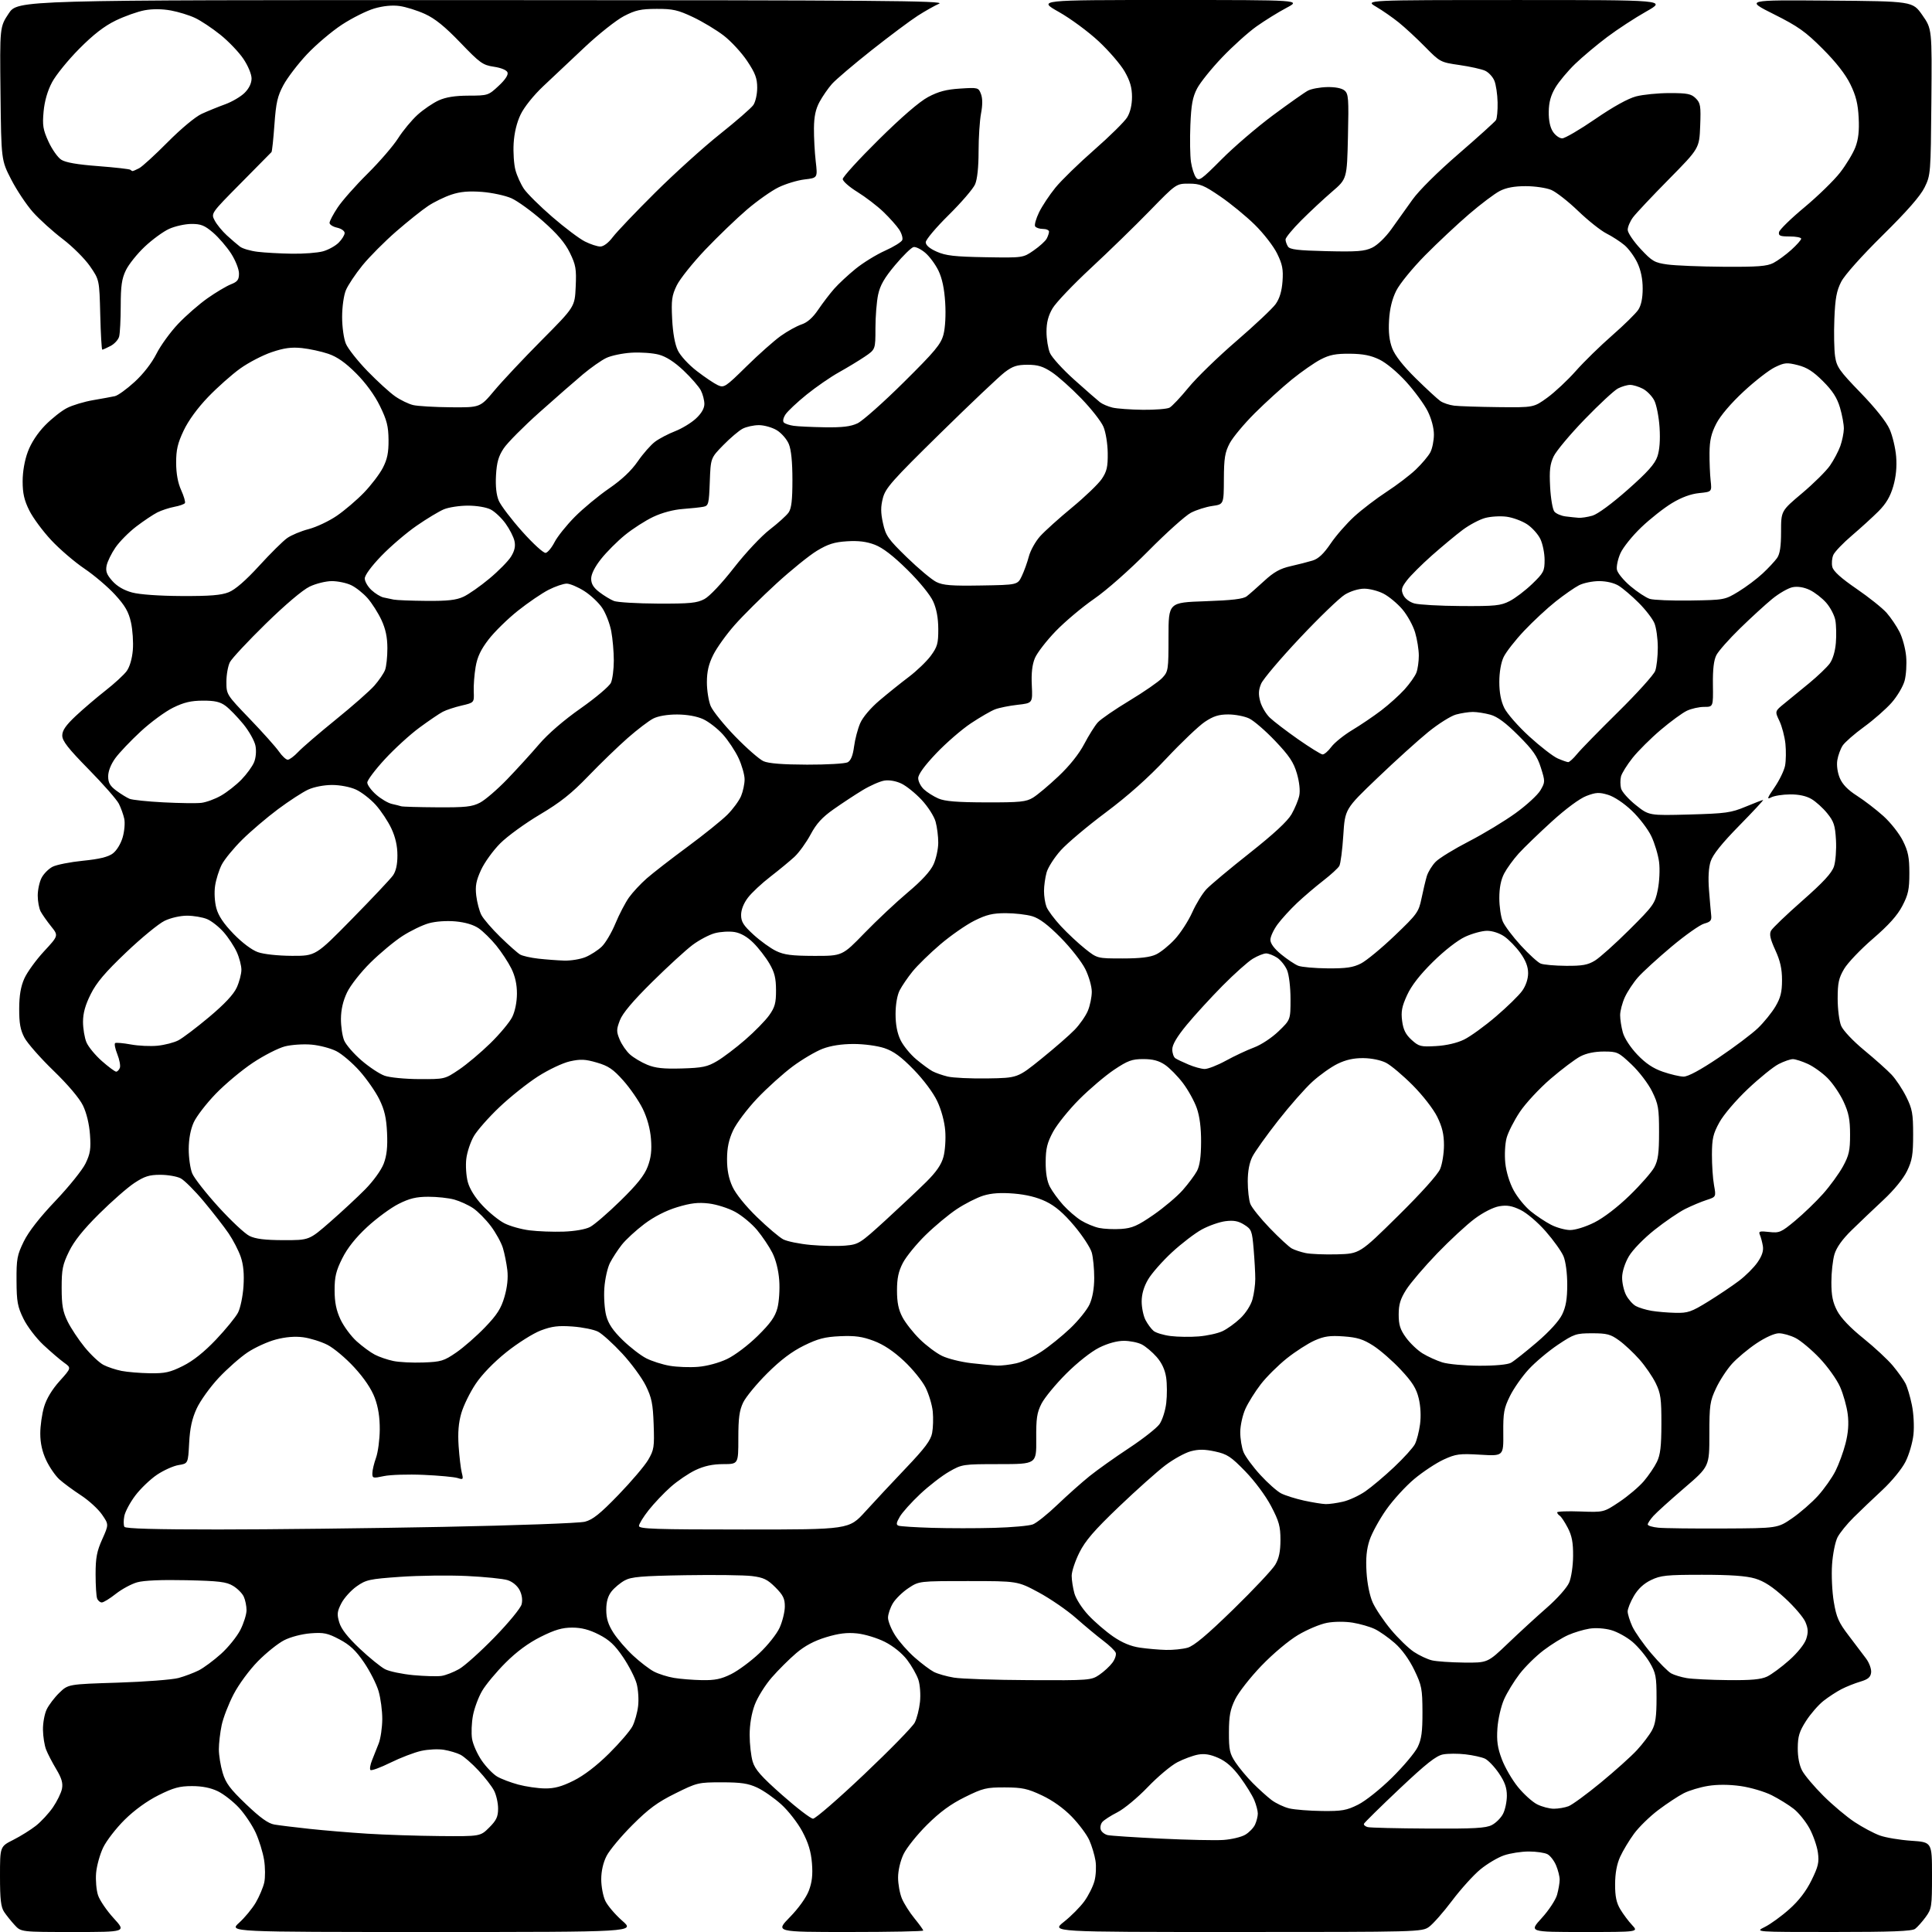 <?xml version="1.0" encoding="UTF-8" standalone="no"?>
<svg 
  version="1.1" 
  xmlns="http://www.w3.org/2000/svg" 
  xmlns:xlink="http://www.w3.org/1999/xlink" 
  xmlns:svg="http://www.w3.org/2000/svg"
  xmlns:rdf="http://www.w3.org/1999/02/22-rdf-syntax-ns#"
  xmlns:cc="http://creativecommons.org/ns#"
  xmlns:dc="http://purl.org/dc/elements/1.1/"
  viewBox="0 0 768 768"
  width="768"
  height="768"
>
<style>svg {background-color: white; }</style>"
<path stroke="none" fill="black" fill-rule="evenodd" d="M29.29,768.00C8.37,768.00 8.37,768.00 5.84,765.25C4.45,763.74 2.56,761.39 1.65,760.03C0.35,758.08 0.00,755.07 0.00,745.79C0.00,734.03 0.00,734.03 5.25,731.39C8.14,729.93 12.20,727.40 14.27,725.77C16.35,724.13 19.39,720.84 21.04,718.45C22.68,716.05 24.30,712.74 24.63,711.09C25.08,708.83 24.52,706.88 22.37,703.29C20.79,700.65 18.97,697.15 18.33,695.50C17.68,693.85 17.12,690.32 17.08,687.65C17.03,684.98 17.69,681.34 18.54,679.56C19.38,677.78 21.66,674.78 23.59,672.91C27.11,669.50 27.11,669.50 46.81,668.88C57.64,668.53 68.52,667.70 70.99,667.02C73.47,666.34 77.09,664.97 79.05,663.98C81.00,662.98 84.97,660.04 87.86,657.44C90.75,654.84 94.21,650.54 95.56,647.89C96.90,645.24 98.00,641.72 98.00,640.08C98.00,638.44 97.51,636.02 96.91,634.71C96.32,633.40 94.41,631.47 92.66,630.42C89.99,628.80 87.11,628.45 74.12,628.16C64.36,627.94 57.20,628.24 54.55,628.99C52.25,629.63 48.42,631.70 46.04,633.58C43.66,635.46 41.16,637.00 40.47,637.00C39.78,637.00 38.94,636.29 38.61,635.42C38.27,634.55 38.00,630.22 38.00,625.79C38.00,619.26 38.49,616.65 40.64,611.88C43.27,606.00 43.27,606.00 40.51,602.01C38.99,599.82 35.22,596.38 32.12,594.37C29.03,592.35 25.21,589.53 23.62,588.10C22.04,586.67 19.68,583.25 18.38,580.50C16.79,577.12 16.02,573.69 16.01,569.93C16.00,566.87 16.68,562.08 17.51,559.28C18.48,556.00 20.69,552.34 23.71,548.98C28.40,543.76 28.40,543.76 25.45,541.66C23.83,540.49 20.14,537.33 17.25,534.63C14.36,531.92 10.80,527.25 9.32,524.21C6.98,519.43 6.61,517.44 6.57,509.10C6.52,500.45 6.81,498.91 9.45,493.51C11.36,489.60 15.76,483.96 22.07,477.33C27.39,471.73 32.76,465.06 34.00,462.50C35.88,458.62 36.18,456.70 35.77,451.03C35.47,446.83 34.40,442.39 32.99,439.48C31.58,436.57 27.06,431.23 21.27,425.62C16.09,420.61 10.89,414.70 9.72,412.50C8.09,409.42 7.61,406.77 7.63,401.00C7.65,395.70 8.25,392.17 9.67,388.98C10.78,386.49 14.30,381.63 17.48,378.19C23.28,371.93 23.28,371.93 20.30,368.22C18.66,366.17 16.80,363.52 16.16,362.32C15.52,361.11 15.00,358.28 15.00,356.02C15.00,353.75 15.68,350.58 16.52,348.97C17.35,347.35 19.32,345.37 20.88,344.56C22.45,343.75 27.89,342.67 32.97,342.16C39.50,341.51 42.98,340.66 44.84,339.27C46.36,338.14 48.01,335.44 48.75,332.90C49.46,330.48 49.75,327.15 49.40,325.50C49.05,323.85 48.08,321.15 47.25,319.50C46.41,317.85 41.01,311.69 35.24,305.82C27.06,297.49 24.75,294.53 24.75,292.39C24.75,290.36 26.16,288.32 30.15,284.57C33.13,281.78 38.44,277.25 41.95,274.50C45.47,271.75 49.24,268.28 50.34,266.79C51.55,265.13 52.51,261.89 52.80,258.43C53.06,255.32 52.72,250.35 52.06,247.39C51.12,243.20 49.73,240.77 45.74,236.41C42.92,233.33 37.44,228.66 33.54,226.03C29.65,223.40 23.73,218.33 20.39,214.75C17.04,211.18 13.11,205.86 11.65,202.93C9.63,198.87 9.00,196.12 9.00,191.34C9.00,187.45 9.79,182.97 11.08,179.53C12.37,176.06 14.93,172.15 17.91,169.09C20.52,166.41 24.45,163.30 26.64,162.19C28.82,161.07 33.51,159.66 37.05,159.06C40.60,158.45 44.48,157.74 45.67,157.48C46.86,157.22 50.38,154.68 53.48,151.84C56.94,148.69 60.32,144.33 62.18,140.65C63.85,137.33 67.76,131.95 70.86,128.69C73.96,125.43 79.20,120.87 82.50,118.55C85.80,116.23 89.96,113.75 91.75,113.04C94.42,111.99 95.00,111.22 95.00,108.72C95.00,107.02 93.62,103.53 91.88,100.81C90.16,98.14 86.93,94.39 84.70,92.47C81.33,89.59 79.86,89.00 76.07,89.02C73.56,89.03 69.58,89.92 67.23,90.98C64.89,92.04 60.52,95.24 57.52,98.07C54.52,100.90 51.15,105.12 50.04,107.43C48.41,110.78 48.00,113.64 47.99,121.57C47.98,127.03 47.70,132.53 47.36,133.79C47.02,135.05 45.48,136.74 43.92,137.54C42.37,138.34 40.90,139.00 40.65,139.00C40.40,139.00 40.04,132.75 39.85,125.12C39.50,111.24 39.50,111.24 35.78,105.84C33.73,102.87 28.85,98.00 24.93,95.02C21.01,92.04 15.70,87.23 13.12,84.35C10.55,81.46 6.65,75.62 4.47,71.38C0.50,63.67 0.50,63.67 0.20,37.19C-0.09,10.72 -0.09,10.72 3.46,5.36C7.02,-0.00 7.02,-0.00 191.76,0.04C349.65,0.07 376.04,0.28 373.33,1.46C371.59,2.22 367.76,4.37 364.83,6.25C361.90,8.13 353.65,14.29 346.50,19.94C339.35,25.60 332.25,31.64 330.72,33.36C329.19,35.09 326.97,38.30 325.78,40.50C324.22,43.38 323.60,46.32 323.56,51.00C323.53,54.58 323.84,60.47 324.26,64.11C325.03,70.72 325.03,70.72 319.82,71.33C316.96,71.67 312.30,73.09 309.47,74.47C306.63,75.86 300.98,79.85 296.91,83.33C292.83,86.82 285.40,93.97 280.39,99.22C275.39,104.48 270.27,110.88 269.02,113.45C267.06,117.50 266.82,119.29 267.19,126.81C267.47,132.38 268.28,136.86 269.45,139.30C270.48,141.45 273.75,145.00 277.02,147.51C280.18,149.95 283.93,152.47 285.36,153.12C287.82,154.24 288.39,153.87 296.76,145.62C301.61,140.85 307.75,135.40 310.41,133.51C313.07,131.62 316.78,129.57 318.66,128.95C320.95,128.19 323.12,126.26 325.28,123.06C327.05,120.45 329.90,116.72 331.61,114.78C333.32,112.84 337.14,109.28 340.11,106.87C343.07,104.46 348.34,101.21 351.81,99.66C355.29,98.10 358.37,96.19 358.67,95.41C358.97,94.62 358.41,92.75 357.43,91.25C356.44,89.74 353.61,86.58 351.15,84.21C348.68,81.85 344.03,78.29 340.83,76.31C337.62,74.33 335.00,72.03 335.00,71.18C335.00,70.34 341.41,63.31 349.25,55.56C358.39,46.52 365.45,40.43 368.93,38.57C373.04,36.38 376.15,35.56 381.66,35.21C388.79,34.75 388.97,34.80 389.95,37.37C390.61,39.10 390.62,41.75 389.97,45.13C389.44,47.96 389.00,54.73 389.00,60.17C389.00,66.43 388.49,71.25 387.61,73.28C386.84,75.05 382.11,80.54 377.11,85.48C372.10,90.42 368.00,95.28 368.00,96.29C368.00,97.48 369.51,98.78 372.38,100.05C375.97,101.64 379.48,102.04 391.71,102.25C406.66,102.50 406.66,102.50 410.89,99.57C413.22,97.96 415.54,95.85 416.06,94.89C416.58,93.92 417.00,92.65 417.00,92.07C417.00,91.48 415.90,91.00 414.56,91.00C413.22,91.00 411.83,90.54 411.48,89.97C411.13,89.41 411.83,86.91 413.03,84.43C414.24,81.94 417.17,77.52 419.55,74.59C421.93,71.67 428.90,64.89 435.03,59.52C441.16,54.15 447.03,48.35 448.08,46.63C449.29,44.65 449.99,41.67 449.99,38.50C449.98,34.81 449.22,32.17 447.07,28.42C445.47,25.63 440.82,20.23 436.74,16.42C432.66,12.61 425.54,7.36 420.91,4.75C412.50,0.00 412.50,0.00 464.89,0.00C517.28,0.00 517.28,0.00 511.39,3.12C508.15,4.83 502.80,8.15 499.50,10.49C496.20,12.83 490.04,18.37 485.81,22.81C481.57,27.24 477.10,32.81 475.86,35.18C474.07,38.61 473.52,41.62 473.19,49.75C472.96,55.39 473.07,61.97 473.43,64.37C473.79,66.77 474.67,69.53 475.39,70.51C476.58,72.14 477.47,71.52 485.60,63.34C490.49,58.41 499.68,50.54 506.00,45.84C512.33,41.15 518.59,36.73 519.92,36.03C521.25,35.32 524.67,34.69 527.51,34.62C530.74,34.55 533.35,35.05 534.45,35.96C536.05,37.28 536.18,39.10 535.83,54.28C535.45,71.12 535.45,71.12 529.47,76.24C526.19,79.06 520.69,84.19 517.25,87.63C513.81,91.08 511.01,94.48 511.02,95.20C511.02,95.91 511.46,97.17 511.98,98.00C512.73,99.19 515.89,99.57 527.37,99.84C539.42,100.13 542.41,99.90 545.42,98.47C547.53,97.47 550.70,94.43 553.07,91.13C555.30,88.03 559.07,82.76 561.45,79.40C564.02,75.77 571.45,68.39 579.83,61.15C587.56,54.46 594.24,48.43 594.67,47.74C595.09,47.06 595.39,43.88 595.32,40.69C595.25,37.49 594.67,33.61 594.03,32.07C593.39,30.52 591.73,28.74 590.34,28.11C588.96,27.48 584.37,26.46 580.16,25.85C572.60,24.76 572.42,24.66 566.49,18.62C563.18,15.25 558.45,10.88 555.99,8.90C553.52,6.92 549.48,4.11 547.00,2.66C542.50,0.02 542.50,0.02 602.50,0.01C662.50,0.00 662.50,0.00 654.38,4.59C649.91,7.11 642.94,11.67 638.88,14.72C634.82,17.77 629.10,22.56 626.17,25.38C623.24,28.20 619.69,32.45 618.28,34.83C616.45,37.92 615.70,40.66 615.65,44.42C615.60,47.85 616.18,50.62 617.31,52.35C618.26,53.81 619.92,55.00 621.00,55.00C622.07,55.00 627.99,51.54 634.15,47.31C641.27,42.42 647.19,39.14 650.39,38.31C653.17,37.59 659.16,37.00 663.72,37.00C670.79,37.00 672.31,37.31 674.10,39.10C675.97,40.97 676.16,42.13 675.85,50.08C675.50,58.97 675.50,58.97 663.41,71.24C656.75,77.98 650.34,84.80 649.16,86.38C647.97,87.97 647.02,90.22 647.04,91.38C647.06,92.55 649.36,95.94 652.14,98.93C656.75,103.88 657.71,104.43 662.85,105.14C665.96,105.57 676.00,105.98 685.16,106.04C698.75,106.13 702.40,105.85 704.97,104.52C706.70,103.62 709.89,101.28 712.06,99.33C714.23,97.37 716.00,95.37 716.00,94.88C716.00,94.40 713.94,94.00 711.43,94.00C707.63,94.00 706.91,93.71 707.19,92.27C707.37,91.32 711.92,86.87 717.30,82.40C722.67,77.92 729.05,71.71 731.46,68.60C733.88,65.49 736.61,60.96 737.54,58.53C738.74,55.40 739.12,52.01 738.85,46.81C738.57,41.28 737.77,38.04 735.55,33.50C733.63,29.56 729.86,24.73 724.55,19.42C717.68,12.54 714.79,10.49 705.13,5.65C693.78,-0.03 693.78,-0.03 727.04,0.24C760.30,0.50 760.30,0.50 764.15,6.00C768.00,11.50 768.00,11.50 767.75,40.50C767.50,69.00 767.46,69.59 765.05,74.50C763.37,77.92 758.13,83.91 748.41,93.50C739.98,101.82 733.28,109.33 731.91,112.00C730.07,115.59 729.52,118.57 729.19,126.75C728.96,132.39 729.09,139.11 729.48,141.69C730.11,145.89 731.17,147.40 739.61,156.12C745.48,162.18 749.84,167.65 751.15,170.62C752.31,173.23 753.48,178.14 753.75,181.51C754.08,185.59 753.69,189.55 752.59,193.34C751.40,197.42 749.73,200.24 746.71,203.27C744.38,205.59 739.63,209.92 736.16,212.88C732.68,215.84 729.37,219.29 728.79,220.56C728.22,221.82 728.03,223.99 728.38,225.38C728.81,227.10 731.85,229.84 737.99,234.05C742.92,237.43 748.32,241.74 749.97,243.62C751.63,245.51 753.94,248.92 755.10,251.21C756.27,253.49 757.45,257.86 757.72,260.93C758.00,263.99 757.72,268.35 757.11,270.61C756.50,272.87 754.18,276.79 751.96,279.31C749.74,281.83 744.80,286.17 740.99,288.94C737.18,291.71 733.35,295.06 732.48,296.38C731.62,297.71 730.66,300.32 730.36,302.19C730.03,304.21 730.43,307.09 731.34,309.27C732.39,311.79 734.55,314.02 738.19,316.34C741.11,318.21 745.83,321.84 748.67,324.39C751.52,326.95 755.00,331.37 756.42,334.22C758.52,338.43 759.00,340.82 759.00,347.08C759.00,353.56 758.56,355.62 756.20,360.13C754.23,363.91 750.77,367.76 744.52,373.15C739.63,377.36 734.48,382.76 733.07,385.15C730.93,388.78 730.50,390.74 730.50,397.00C730.50,401.12 731.12,405.97 731.88,407.77C732.67,409.64 736.57,413.78 741.02,417.46C745.30,420.99 750.20,425.37 751.92,427.19C753.64,429.01 756.27,432.98 757.77,436.00C760.16,440.82 760.50,442.67 760.50,451.00C760.50,459.01 760.12,461.29 758.08,465.50C756.61,468.53 752.91,473.06 748.68,477.00C744.85,480.57 739.17,485.98 736.08,489.00C732.33,492.66 730.04,495.88 729.22,498.62C728.55,500.88 728.00,505.87 728.00,509.71C728.00,515.06 728.54,517.71 730.31,521.09C731.80,523.93 735.51,527.82 740.71,532.00C745.15,535.58 750.44,540.49 752.45,542.92C754.47,545.35 756.72,548.50 757.45,549.92C758.18,551.34 759.33,555.19 760.00,558.48C760.70,561.85 760.97,566.98 760.63,570.23C760.30,573.41 758.88,578.29 757.46,581.07C756.01,583.94 752.02,588.81 748.25,592.32C744.59,595.72 739.46,600.61 736.86,603.19C734.25,605.76 731.37,609.32 730.45,611.09C729.54,612.86 728.55,617.74 728.27,621.93C727.98,626.13 728.29,632.81 728.97,636.80C730.00,642.92 730.90,644.96 734.84,650.11C737.40,653.45 740.53,657.59 741.80,659.31C743.08,661.05 743.96,663.50 743.80,664.86C743.57,666.73 742.58,667.56 739.50,668.48C737.30,669.13 733.92,670.48 732.00,671.47C730.08,672.46 726.86,674.56 724.85,676.14C722.85,677.72 719.74,681.29 717.94,684.09C715.27,688.26 714.67,690.19 714.64,694.84C714.61,698.43 715.25,701.74 716.39,703.87C717.37,705.73 721.18,710.23 724.84,713.88C728.50,717.53 734.07,722.21 737.22,724.29C740.37,726.37 744.87,728.77 747.22,729.62C749.57,730.48 755.21,731.42 759.75,731.73C768.00,732.28 768.00,732.28 768.00,745.45C768.00,757.94 767.87,758.79 765.48,762.06C764.09,763.95 762.21,766.06 761.29,766.75C760.04,767.69 751.85,768.00 728.56,768.00C697.50,768.00 697.50,768.00 701.56,765.99C703.80,764.88 708.17,761.71 711.27,758.94C715.06,755.57 717.96,751.79 720.09,747.46C722.79,741.98 723.18,740.31 722.64,736.40C722.29,733.86 720.79,729.55 719.31,726.82C717.82,724.09 715.00,720.59 713.05,719.06C711.10,717.52 707.15,715.08 704.29,713.63C701.42,712.19 695.87,710.55 691.95,709.99C687.38,709.35 682.75,709.32 679.02,709.92C675.82,710.43 671.46,711.75 669.33,712.83C667.19,713.92 662.67,716.90 659.28,719.45C655.88,722.00 651.51,726.26 649.56,728.92C647.61,731.57 645.12,735.72 644.03,738.12C642.71,741.03 642.04,744.68 642.03,749.00C642.01,753.85 642.54,756.39 644.11,759.00C645.26,760.92 647.37,763.74 648.79,765.25C651.37,768.00 651.37,768.00 629.59,768.00C607.80,768.00 607.80,768.00 612.86,762.46C615.65,759.41 618.39,755.25 618.96,753.21C619.53,751.17 619.99,748.47 619.99,747.22C620.00,745.96 619.36,743.41 618.58,741.55C617.81,739.69 616.26,737.67 615.15,737.08C614.04,736.49 610.71,736.00 607.74,736.00C604.78,736.00 600.34,736.69 597.88,737.53C595.42,738.36 591.17,740.89 588.45,743.13C585.73,745.37 580.67,750.97 577.22,755.56C573.76,760.15 569.64,764.83 568.06,765.96C565.23,767.97 564.12,768.00 491.51,768.00C417.82,768.00 417.82,768.00 422.93,763.96C425.75,761.73 429.39,758.06 431.03,755.80C432.67,753.54 434.49,749.91 435.07,747.73C435.66,745.56 435.84,741.91 435.47,739.64C435.10,737.36 434.00,733.70 433.01,731.50C432.03,729.30 428.90,725.10 426.06,722.17C422.78,718.79 418.45,715.70 414.20,713.70C408.44,710.99 406.36,710.55 399.45,710.52C392.09,710.50 390.73,710.83 383.55,714.38C377.93,717.15 373.65,720.29 368.52,725.38C364.57,729.30 360.37,734.55 359.17,737.07C357.89,739.75 357.00,743.57 357.00,746.35C357.00,748.94 357.68,752.70 358.52,754.71C359.36,756.71 361.61,760.26 363.52,762.59C365.43,764.93 367.00,767.10 367.00,767.42C367.00,767.74 353.77,768.00 337.60,768.00C308.21,768.00 308.21,768.00 313.98,762.10C317.40,758.61 320.48,754.31 321.52,751.59C322.80,748.23 323.14,745.29 322.76,740.62C322.39,736.02 321.33,732.53 318.95,728.06C317.14,724.66 313.37,719.81 310.58,717.29C307.78,714.76 303.48,711.75 301.00,710.60C297.42,708.93 294.55,708.50 286.92,708.50C277.61,708.50 277.10,708.62 268.44,712.92C261.36,716.42 257.85,719.01 251.38,725.48C246.90,729.96 242.28,735.49 241.12,737.77C239.77,740.40 239.00,743.80 239.00,747.06C239.00,749.89 239.73,753.75 240.63,755.64C241.53,757.53 244.56,761.08 247.36,763.54C252.47,768.00 252.47,768.00 171.73,768.00C90.99,768.00 90.99,768.00 95.05,764.33C97.28,762.32 100.26,758.70 101.67,756.31C103.07,753.91 104.59,750.32 105.04,748.34C105.48,746.35 105.45,742.28 104.97,739.29C104.48,736.30 102.98,731.45 101.63,728.50C100.28,725.56 97.30,721.11 95.01,718.62C92.71,716.14 88.93,713.18 86.60,712.05C83.76,710.68 80.37,710.00 76.32,710.00C71.36,710.00 68.96,710.66 63.01,713.63C58.45,715.91 53.44,719.54 49.55,723.38C46.15,726.75 42.30,731.73 41.00,734.45C39.70,737.17 38.44,741.73 38.20,744.58C37.96,747.44 38.31,751.40 38.97,753.39C39.62,755.38 42.42,759.49 45.18,762.51C50.20,768.00 50.20,768.00 29.29,768.00zM486.33,731.41C489.54,731.19 493.44,730.26 495.00,729.34C496.56,728.42 498.32,726.60 498.91,725.29C499.51,723.98 500.00,722.01 500.00,720.92C500.00,719.83 499.36,717.40 498.58,715.53C497.79,713.65 495.27,709.57 492.97,706.46C490.05,702.50 487.43,700.19 484.29,698.80C481.07,697.38 478.78,697.01 476.20,697.49C474.23,697.86 470.56,699.21 468.06,700.50C465.55,701.78 460.24,706.24 456.25,710.40C452.26,714.57 446.83,719.07 444.18,720.41C441.54,721.75 438.83,723.50 438.17,724.30C437.51,725.09 437.25,726.48 437.59,727.38C437.94,728.28 439.18,729.23 440.36,729.49C441.54,729.75 451.05,730.38 461.50,730.88C471.95,731.39 483.13,731.63 486.33,731.41zM174.72,729.86C190.93,730.00 190.93,730.00 194.47,726.47C197.34,723.60 198.00,722.18 198.00,718.92C198.00,716.71 197.28,713.50 196.39,711.79C195.51,710.08 192.71,706.47 190.17,703.76C187.64,701.04 184.42,698.24 183.03,697.53C181.64,696.82 178.68,695.93 176.46,695.57C174.24,695.20 170.19,695.39 167.46,696.00C164.73,696.60 159.22,698.71 155.22,700.68C151.21,702.66 147.63,703.97 147.26,703.60C146.89,703.23 147.18,701.48 147.90,699.71C148.62,697.95 149.82,694.92 150.56,693.00C151.30,691.08 151.93,686.77 151.96,683.43C151.98,680.09 151.31,675.04 150.47,672.19C149.62,669.35 147.01,664.22 144.66,660.79C141.43,656.07 139.06,653.85 134.95,651.68C130.23,649.19 128.70,648.87 123.47,649.27C120.00,649.54 115.54,650.70 112.97,652.01C110.51,653.26 105.80,657.04 102.50,660.40C99.12,663.85 94.91,669.56 92.86,673.51C90.86,677.35 88.72,682.88 88.11,685.80C87.50,688.71 87.00,693.02 87.00,695.37C87.00,697.72 87.67,701.91 88.50,704.68C89.73,708.82 91.42,711.09 97.84,717.23C103.49,722.63 106.63,724.88 109.09,725.29C110.97,725.61 117.22,726.38 123.00,727.00C128.78,727.62 139.12,728.49 146.00,728.92C152.88,729.36 165.80,729.78 174.72,729.86zM567.80,726.88C585.94,726.98 590.65,726.72 593.03,725.48C594.65,724.65 596.65,722.65 597.48,721.03C598.32,719.42 599.00,716.17 599.00,713.82C599.00,710.65 598.17,708.33 595.79,704.83C594.02,702.25 591.53,699.65 590.25,699.07C588.97,698.49 585.51,697.72 582.55,697.38C579.59,697.03 575.58,697.04 573.64,697.41C570.91,697.92 566.97,701.03 556.30,711.10C548.71,718.27 542.36,724.52 542.19,724.98C542.03,725.45 542.70,726.04 543.69,726.30C544.69,726.56 555.53,726.82 567.80,726.88zM323.19,722.96C324.12,722.98 333.25,715.07 343.48,705.37C353.71,695.68 362.78,686.40 363.62,684.76C364.47,683.12 365.41,679.42 365.71,676.53C366.01,673.61 365.73,669.70 365.07,667.72C364.42,665.76 362.40,662.19 360.58,659.80C358.55,657.16 355.10,654.37 351.75,652.67C348.71,651.13 343.75,649.62 340.72,649.31C336.69,648.89 333.37,649.30 328.35,650.83C323.65,652.26 319.93,654.24 316.50,657.16C313.75,659.50 309.37,663.86 306.77,666.85C304.17,669.83 301.13,674.71 300.02,677.68C298.74,681.09 298.00,685.50 298.00,689.67C298.00,693.30 298.54,698.06 299.20,700.26C300.14,703.42 302.57,706.18 310.95,713.58C316.75,718.71 322.26,722.93 323.19,722.96zM525.55,719.90C533.43,719.99 535.29,719.66 539.84,717.39C542.81,715.91 548.66,711.25 553.34,706.64C557.88,702.16 562.47,696.70 563.54,694.50C565.08,691.34 565.47,688.41 565.45,680.50C565.42,671.31 565.15,669.96 562.19,663.82C560.17,659.64 557.28,655.65 554.46,653.17C551.98,650.99 548.38,648.46 546.46,647.55C544.54,646.64 540.60,645.50 537.70,645.03C534.65,644.54 530.37,644.56 527.51,645.10C524.80,645.60 519.63,647.77 516.02,649.92C512.24,652.17 506.03,657.38 501.42,662.18C497.01,666.77 492.31,672.77 490.98,675.52C489.03,679.52 488.54,682.09 488.52,688.57C488.50,695.64 488.83,697.13 491.13,700.57C492.57,702.73 495.65,706.43 497.98,708.78C500.31,711.14 503.66,714.16 505.42,715.51C507.19,716.85 510.40,718.37 512.56,718.88C514.73,719.38 520.57,719.84 525.55,719.90zM617.68,719.00C619.44,719.00 622.06,718.55 623.51,718.00C624.96,717.45 630.74,713.22 636.35,708.60C641.96,703.98 648.42,698.19 650.69,695.72C652.97,693.25 655.66,689.71 656.67,687.86C658.08,685.27 658.50,682.33 658.50,675.00C658.50,666.44 658.23,665.04 655.76,660.83C654.25,658.27 651.19,654.61 648.97,652.70C646.74,650.80 642.91,648.68 640.46,647.99C637.85,647.26 634.27,647.02 631.80,647.42C629.48,647.79 625.69,648.93 623.37,649.96C621.05,650.98 616.67,653.69 613.65,655.98C610.62,658.26 606.32,662.49 604.10,665.37C601.88,668.25 599.08,672.82 597.88,675.54C596.68,678.25 595.50,683.39 595.25,686.98C594.90,692.06 595.29,694.79 597.01,699.34C598.22,702.56 601.09,707.51 603.39,710.34C605.69,713.18 609.13,716.29 611.03,717.25C612.94,718.21 615.93,719.00 617.68,719.00zM216.59,710.93C220.40,710.98 223.28,710.20 228.07,707.81C232.17,705.76 237.19,701.91 242.09,697.06C246.29,692.90 250.49,688.01 251.42,686.20C252.35,684.38 253.36,680.78 253.66,678.20C253.97,675.61 253.70,671.59 253.07,669.26C252.44,666.93 250.02,662.21 247.69,658.76C244.41,653.92 242.22,651.88 238.05,649.75C234.21,647.80 231.14,647.00 227.46,647.00C223.48,647.00 220.55,647.86 214.93,650.67C210.02,653.13 205.38,656.55 200.94,660.99C197.29,664.64 193.11,669.66 191.66,672.14C190.20,674.62 188.56,679.03 188.01,681.93C187.46,684.84 187.30,689.01 187.65,691.21C188.00,693.40 189.73,697.29 191.49,699.85C193.25,702.41 196.02,705.27 197.63,706.21C199.24,707.16 203.02,708.59 206.03,709.40C209.04,710.21 213.79,710.90 216.59,710.93zM279.05,667.88C284.21,667.97 286.68,667.46 290.66,665.48C293.45,664.09 298.46,660.38 301.81,657.23C305.22,654.03 308.80,649.51 309.93,647.00C311.04,644.52 311.97,640.76 311.98,638.63C312.00,635.48 311.31,634.07 308.22,630.98C305.07,627.84 303.50,627.08 298.92,626.51C295.88,626.13 283.97,625.98 272.45,626.17C254.98,626.46 250.97,626.81 248.34,628.24C246.60,629.19 244.24,631.15 243.09,632.61C241.65,634.45 241.00,636.72 241.00,639.94C241.00,643.36 241.76,645.80 243.84,649.05C245.41,651.50 248.94,655.59 251.69,658.14C254.44,660.70 258.18,663.56 260.00,664.50C261.82,665.44 265.37,666.56 267.90,666.99C270.43,667.41 275.45,667.82 279.05,667.88zM409.10,667.88C433.07,668.00 433.79,667.94 437.01,665.75C438.83,664.51 441.17,662.35 442.20,660.95C443.24,659.55 443.83,657.75 443.50,656.95C443.18,656.15 440.97,654.03 438.58,652.23C436.20,650.43 431.32,646.38 427.75,643.23C424.18,640.08 417.48,635.48 412.88,633.00C404.50,628.50 404.50,628.50 384.93,628.50C365.35,628.50 365.35,628.50 361.14,631.29C358.82,632.82 356.04,635.52 354.96,637.29C353.89,639.06 353.01,641.65 353.00,643.05C353.00,644.46 354.27,647.62 355.83,650.07C357.38,652.52 360.87,656.48 363.58,658.86C366.29,661.25 369.72,663.83 371.20,664.60C372.69,665.37 376.29,666.40 379.20,666.88C382.12,667.37 395.57,667.82 409.10,667.88zM686.85,667.87C696.11,667.97 700.01,667.61 702.45,666.46C704.23,665.61 708.20,662.68 711.27,659.94C714.53,657.05 717.32,653.55 717.98,651.57C718.86,648.91 718.79,647.44 717.69,644.81C716.92,642.95 713.23,638.64 709.49,635.21C704.61,630.74 701.28,628.57 697.67,627.49C694.12,626.44 687.92,626.00 676.63,626.00C662.43,626.00 660.14,626.24 656.30,628.10C653.41,629.49 651.14,631.61 649.49,634.43C648.12,636.77 647.01,639.54 647.02,640.59C647.03,641.64 647.86,644.30 648.86,646.51C649.87,648.71 653.26,653.55 656.40,657.25C659.55,660.96 663.11,664.53 664.31,665.19C665.51,665.85 668.30,666.70 670.50,667.07C672.70,667.44 680.06,667.81 686.85,667.87zM175.50,666.20C177.15,665.96 180.30,664.73 182.50,663.48C184.70,662.23 191.04,656.54 196.58,650.84C202.20,645.06 206.97,639.26 207.35,637.73C207.79,636.00 207.49,633.91 206.54,632.07C205.63,630.33 203.73,628.75 201.77,628.13C199.97,627.56 192.65,626.82 185.50,626.48C178.35,626.15 166.50,626.30 159.16,626.81C146.83,627.68 145.51,627.97 141.75,630.62C139.51,632.21 136.79,635.22 135.70,637.32C134.01,640.61 133.89,641.69 134.87,644.96C135.65,647.57 138.20,650.83 142.99,655.35C146.82,658.97 151.36,662.65 153.07,663.54C154.78,664.42 159.86,665.48 164.34,665.90C168.83,666.31 173.85,666.45 175.50,666.20zM581.93,660.90C591.36,661.00 591.36,661.00 599.46,653.25C603.91,648.99 610.86,642.61 614.90,639.08C619.10,635.40 622.90,631.12 623.77,629.08C624.62,627.08 625.31,622.41 625.33,618.50C625.37,613.19 624.86,610.49 623.21,607.32C622.01,605.02 620.57,602.85 620.01,602.51C619.46,602.16 619.00,601.57 619.00,601.19C619.00,600.81 623.16,600.65 628.25,600.84C637.51,601.18 637.51,601.18 643.74,597.02C647.16,594.73 651.52,591.04 653.42,588.82C655.32,586.60 657.67,583.15 658.64,581.14C660.02,578.31 660.42,574.93 660.43,566.00C660.45,556.05 660.15,553.87 658.18,549.84C656.93,547.27 654.03,543.04 651.73,540.44C649.44,537.83 645.79,534.41 643.63,532.85C640.23,530.38 638.79,530.00 632.91,530.00C626.52,530.00 625.73,530.27 619.31,534.55C615.57,537.06 610.34,541.44 607.71,544.29C605.07,547.14 601.70,551.96 600.21,554.99C597.83,559.82 597.51,561.63 597.58,569.66C597.67,578.82 597.67,578.82 588.48,578.27C580.16,577.78 578.77,577.96 573.89,580.19C570.93,581.55 565.69,585.01 562.25,587.87C558.81,590.73 553.78,596.24 551.05,600.12C548.33,603.99 545.35,609.43 544.43,612.20C543.23,615.82 542.88,619.40 543.21,624.87C543.48,629.45 544.46,634.30 545.66,637.00C546.77,639.48 550.02,644.32 552.89,647.77C555.76,651.22 559.88,655.21 562.04,656.65C564.20,658.08 567.44,659.60 569.24,660.02C571.03,660.45 576.74,660.84 581.93,660.90zM463.50,655.87C466.25,655.94 470.10,655.54 472.05,655.00C474.61,654.29 479.73,650.00 490.24,639.76C498.29,631.92 505.80,623.92 506.93,622.00C508.43,619.46 508.99,616.76 509.00,612.15C509.00,606.74 508.44,604.73 505.27,598.69C503.11,594.58 498.79,588.77 495.02,584.88C489.30,579.00 487.83,578.03 482.99,576.98C478.86,576.09 476.45,576.07 473.32,576.91C471.03,577.53 466.53,580.01 463.32,582.42C460.12,584.83 451.79,592.26 444.81,598.93C434.98,608.33 431.43,612.44 429.06,617.19C427.38,620.56 426.00,624.71 426.01,626.41C426.01,628.11 426.50,631.25 427.09,633.38C427.69,635.55 430.15,639.38 432.65,642.05C435.11,644.69 439.53,648.50 442.46,650.52C446.11,653.03 449.50,654.44 453.15,654.97C456.09,655.40 460.75,655.80 463.50,655.87zM86.81,607.99C106.99,607.99 147.12,607.53 176.00,606.96C204.88,606.40 230.30,605.48 232.50,604.91C235.62,604.11 238.54,601.78 245.81,594.26C250.93,588.97 256.26,582.70 257.66,580.32C259.98,576.35 260.16,575.22 259.84,566.25C259.55,558.04 259.06,555.61 256.72,550.84C255.19,547.73 250.97,541.97 247.34,538.05C243.70,534.12 239.39,530.22 237.75,529.37C236.11,528.52 231.56,527.60 227.63,527.31C221.93,526.90 219.39,527.21 214.98,528.88C211.94,530.03 205.79,533.91 201.31,537.49C196.26,541.54 191.60,546.35 189.07,550.14C186.82,553.50 184.27,558.72 183.39,561.73C182.27,565.58 181.95,569.48 182.31,574.85C182.60,579.06 183.16,583.81 183.56,585.40C184.25,588.13 184.14,588.26 181.90,587.54C180.58,587.12 174.49,586.55 168.36,586.28C162.23,586.01 155.15,586.23 152.61,586.77C148.26,587.70 148.00,587.64 148.02,585.63C148.02,584.46 148.68,581.70 149.47,579.50C150.26,577.30 150.93,572.25 150.96,568.29C150.99,563.40 150.35,559.33 148.97,555.65C147.66,552.15 144.78,547.86 140.83,543.56C137.47,539.89 132.65,535.85 130.11,534.57C127.58,533.29 123.25,531.95 120.50,531.58C117.21,531.15 113.49,531.46 109.65,532.48C106.43,533.33 101.40,535.62 98.46,537.57C95.53,539.52 90.33,544.10 86.92,547.74C83.51,551.39 79.57,556.88 78.17,559.94C76.31,563.99 75.50,567.72 75.19,573.64C74.76,581.78 74.76,581.78 71.01,582.38C68.94,582.71 65.07,584.45 62.40,586.24C59.74,588.03 55.86,591.75 53.78,594.50C51.71,597.25 49.74,600.93 49.41,602.69C49.07,604.44 49.10,606.35 49.46,606.94C49.91,607.66 61.93,608.00 86.81,607.99zM295.75,608.00C337.50,608.01 337.50,608.01 344.00,600.84C347.57,596.90 354.85,589.11 360.17,583.52C367.68,575.64 370.00,572.54 370.54,569.63C370.93,567.57 371.04,563.75 370.79,561.13C370.54,558.52 369.25,554.23 367.94,551.59C366.63,548.96 362.76,544.19 359.34,541.00C355.16,537.09 351.23,534.48 347.32,533.01C342.76,531.30 339.87,530.90 333.98,531.16C327.86,531.44 325.16,532.14 319.54,534.91C314.75,537.27 310.27,540.65 304.99,545.91C300.80,550.08 296.50,555.30 295.43,557.50C293.91,560.66 293.50,563.66 293.50,571.75C293.50,582.00 293.50,582.00 287.50,582.01C283.30,582.02 280.00,582.73 276.50,584.37C273.75,585.67 269.30,588.69 266.61,591.08C263.91,593.47 259.98,597.62 257.86,600.30C255.74,602.98 254.00,605.81 254.00,606.59C254.00,607.78 260.49,608.00 295.75,608.00zM395.19,607.35C402.16,607.16 409.09,606.54 410.57,605.97C412.05,605.41 416.47,601.88 420.38,598.12C424.30,594.37 430.04,589.26 433.15,586.76C436.26,584.26 443.32,579.25 448.84,575.61C454.35,571.97 459.79,567.70 460.91,566.13C462.03,564.55 463.25,560.77 463.60,557.72C463.96,554.67 463.94,550.10 463.56,547.55C463.10,544.48 461.82,541.73 459.78,539.41C458.09,537.48 455.44,535.25 453.90,534.45C452.36,533.65 449.14,533.00 446.75,533.00C444.02,533.00 440.35,534.01 436.95,535.70C433.76,537.29 428.33,541.57 423.85,546.04C419.65,550.24 415.23,555.60 414.02,557.96C412.19,561.55 411.85,563.83 411.92,572.12C412.00,582.00 412.00,582.00 397.25,582.01C382.71,582.02 382.43,582.06 377.29,585.01C374.42,586.65 369.25,590.65 365.79,593.90C362.33,597.15 358.68,601.20 357.69,602.91C356.27,605.34 356.16,606.12 357.19,606.49C357.91,606.76 363.90,607.14 370.50,607.34C377.10,607.54 388.21,607.55 395.19,607.35zM685.07,607.60C706.63,607.50 706.63,607.50 712.45,603.50C715.64,601.30 720.26,597.27 722.72,594.55C725.17,591.82 728.27,587.43 729.61,584.78C730.95,582.13 732.76,577.21 733.62,573.83C734.70,569.62 734.98,565.97 734.50,562.16C734.12,559.12 732.75,554.22 731.45,551.28C730.15,548.34 726.48,543.20 723.29,539.86C720.11,536.52 715.83,532.94 713.79,531.89C711.75,530.85 708.76,530.00 707.15,530.00C705.40,530.00 701.81,531.61 698.22,534.01C694.91,536.22 690.54,539.88 688.49,542.14C686.44,544.41 683.58,548.79 682.14,551.88C679.72,557.03 679.50,558.57 679.50,570.24C679.50,582.97 679.50,582.97 669.50,591.54C664.00,596.25 658.49,601.23 657.25,602.61C656.01,603.99 655.00,605.51 655.00,606.00C655.00,606.49 656.91,607.07 659.25,607.29C661.59,607.52 673.21,607.66 685.07,607.60zM527.00,597.90C528.38,597.93 531.46,597.50 533.86,596.94C536.27,596.39 540.26,594.54 542.73,592.84C545.21,591.13 550.37,586.79 554.19,583.18C558.02,579.57 561.73,575.47 562.45,574.06C563.18,572.65 564.09,569.13 564.48,566.23C564.92,563.01 564.72,559.00 563.97,555.89C563.02,551.93 561.45,549.42 556.83,544.48C553.58,541.00 548.66,536.71 545.91,534.94C541.90,532.37 539.54,531.63 534.12,531.24C528.67,530.85 526.41,531.17 522.59,532.86C519.97,534.02 515.01,537.21 511.56,539.95C508.11,542.70 503.44,547.33 501.19,550.25C498.94,553.16 496.19,557.56 495.07,560.03C493.96,562.49 493.03,566.65 493.02,569.28C493.01,571.91 493.61,575.51 494.34,577.28C495.08,579.05 498.07,583.11 500.99,586.30C503.91,589.49 507.63,592.79 509.26,593.64C510.90,594.48 515.00,595.77 518.37,596.51C521.74,597.24 525.62,597.87 527.00,597.90zM59.59,545.89C65.61,545.98 67.59,545.54 72.74,542.97C76.79,540.95 81.14,537.48 85.85,532.53C89.72,528.44 93.67,523.62 94.61,521.80C95.55,519.99 96.53,515.28 96.79,511.34C97.11,506.42 96.77,502.76 95.70,499.63C94.84,497.12 92.67,492.92 90.88,490.29C89.08,487.65 84.66,481.97 81.06,477.65C77.46,473.33 73.30,469.17 71.81,468.40C70.32,467.63 66.68,467.00 63.72,467.00C59.33,467.00 57.44,467.60 53.42,470.25C50.71,472.03 44.42,477.55 39.43,482.50C33.14,488.74 29.45,493.34 27.43,497.50C24.89,502.71 24.50,504.62 24.51,512.00C24.52,518.88 24.97,521.41 26.87,525.29C28.16,527.93 31.22,532.55 33.67,535.55C36.12,538.55 39.48,541.71 41.14,542.57C42.79,543.43 46.03,544.50 48.33,544.96C50.62,545.41 55.69,545.83 59.59,545.89zM277.50,543.34C281.01,543.06 285.78,541.77 289.00,540.24C292.13,538.75 297.37,534.79 301.17,531.06C306.26,526.05 308.12,523.44 309.03,520.00C309.69,517.52 310.02,512.58 309.76,509.00C309.48,505.00 308.42,500.77 307.02,498.00C305.76,495.52 303.02,491.45 300.94,488.95C298.85,486.45 294.94,483.20 292.24,481.73C289.54,480.26 284.83,478.76 281.76,478.40C277.51,477.90 274.54,478.25 269.20,479.87C264.72,481.23 260.02,483.63 256.14,486.55C252.81,489.06 248.78,492.77 247.18,494.80C245.58,496.84 243.47,500.07 242.49,501.99C241.50,503.91 240.49,508.41 240.24,511.99C239.98,515.57 240.32,520.52 240.98,523.00C241.85,526.26 243.65,528.93 247.50,532.68C250.43,535.54 254.65,538.80 256.88,539.94C259.11,541.08 263.31,542.42 266.22,542.92C269.12,543.42 274.20,543.61 277.50,543.34zM396.50,542.85C398.15,542.90 401.52,542.49 404.00,541.93C406.48,541.37 410.98,539.28 414.00,537.28C417.02,535.29 422.15,531.15 425.39,528.08C428.63,525.01 432.11,520.70 433.12,518.50C434.29,515.94 434.96,512.16 434.97,508.00C434.98,504.43 434.54,499.90 434.00,497.94C433.46,495.99 430.32,491.19 427.03,487.28C422.80,482.26 419.50,479.42 415.77,477.62C412.27,475.93 407.98,474.87 403.00,474.46C397.76,474.04 394.11,474.29 390.87,475.29C388.33,476.08 383.60,478.48 380.37,480.62C377.14,482.75 371.53,487.43 367.89,491.00C364.25,494.57 360.22,499.52 358.92,502.00C357.16,505.38 356.57,508.12 356.57,513.00C356.57,517.72 357.16,520.62 358.73,523.59C359.91,525.84 363.00,529.77 365.59,532.32C368.17,534.87 372.18,537.88 374.48,538.99C376.79,540.11 382.01,541.41 386.09,541.88C390.16,542.35 394.85,542.79 396.50,542.85zM588.00,542.90C594.44,542.92 599.34,542.46 600.66,541.71C601.85,541.05 606.46,537.39 610.90,533.60C615.88,529.34 619.74,525.10 620.98,522.53C622.47,519.46 623.00,516.34 623.00,510.65C623.00,506.10 622.39,501.48 621.52,499.39C620.71,497.45 617.52,492.99 614.44,489.48C611.25,485.84 606.95,482.19 604.43,480.96C601.05,479.33 599.06,478.98 595.99,479.50C593.62,479.90 589.63,481.92 586.24,484.44C583.08,486.78 576.35,493.01 571.27,498.28C566.19,503.56 560.68,510.01 559.02,512.63C556.67,516.34 556.00,518.53 556.00,522.55C556.00,526.65 556.59,528.52 558.90,531.71C560.50,533.91 563.46,536.74 565.48,537.99C567.50,539.23 571.03,540.84 573.32,541.56C575.62,542.28 582.23,542.88 588.00,542.90zM168.25,541.61C175.33,541.36 176.47,541.01 181.38,537.63C184.34,535.59 189.48,531.09 192.80,527.63C197.61,522.63 199.20,520.13 200.54,515.50C201.64,511.72 202.04,507.98 201.67,504.87C201.36,502.23 200.57,498.30 199.92,496.13C199.27,493.97 197.10,490.02 195.10,487.37C193.09,484.72 189.93,481.52 188.07,480.27C186.22,479.02 182.85,477.48 180.60,476.85C178.34,476.22 173.69,475.72 170.26,475.73C165.42,475.74 162.77,476.39 158.39,478.60C155.29,480.17 149.69,484.29 145.94,487.76C141.37,492.00 138.11,496.10 136.06,500.20C133.57,505.18 133.00,507.55 133.01,512.91C133.02,517.70 133.66,520.86 135.35,524.50C136.64,527.25 139.53,531.16 141.78,533.19C144.04,535.22 147.29,537.62 149.02,538.51C150.74,539.40 154.03,540.53 156.33,541.01C158.62,541.50 163.99,541.77 168.25,541.61zM476.50,531.25C479.80,530.98 484.03,530.06 485.90,529.19C487.78,528.33 490.99,526.02 493.04,524.06C495.22,521.99 497.24,518.83 497.88,516.50C498.49,514.30 498.99,510.66 498.99,508.40C499.00,506.15 498.70,500.81 498.34,496.54C497.73,489.26 497.50,488.66 494.59,486.84C492.26,485.37 490.43,485.03 487.14,485.44C484.75,485.74 480.53,487.22 477.77,488.72C475.01,490.22 469.65,494.33 465.85,497.84C462.05,501.36 457.79,506.20 456.39,508.60C454.69,511.49 453.83,514.44 453.83,517.37C453.83,519.79 454.52,523.10 455.35,524.71C456.19,526.33 457.63,528.28 458.57,529.06C459.51,529.83 462.57,530.76 465.39,531.10C468.20,531.45 473.20,531.52 476.50,531.25zM666.03,521.87C670.96,521.99 672.35,521.50 679.03,517.38C683.14,514.84 688.64,511.14 691.26,509.16C693.88,507.19 697.20,503.88 698.63,501.81C700.44,499.21 701.09,497.20 700.76,495.28C700.50,493.75 699.97,491.76 699.58,490.87C698.97,489.46 699.48,489.30 703.25,489.73C707.34,490.19 708.03,489.89 713.63,485.23C716.93,482.48 721.91,477.68 724.69,474.56C727.47,471.44 731.02,466.55 732.59,463.70C735.01,459.28 735.44,457.37 735.43,451.00C735.43,445.05 734.90,442.35 732.84,437.91C731.42,434.84 728.56,430.63 726.48,428.55C724.40,426.47 720.86,423.93 718.60,422.91C716.35,421.88 713.69,421.03 712.71,421.02C711.73,421.01 709.18,421.89 707.06,422.97C704.93,424.05 699.42,428.52 694.80,432.88C690.02,437.41 685.15,443.12 683.48,446.16C680.98,450.71 680.54,452.61 680.52,459.00C680.51,463.12 680.88,468.59 681.35,471.14C682.19,475.78 682.19,475.78 678.35,477.03C676.23,477.71 672.42,479.32 669.87,480.59C667.33,481.87 661.84,485.61 657.69,488.91C653.37,492.35 649.01,496.84 647.50,499.40C645.94,502.07 644.85,505.46 644.82,507.77C644.79,509.91 645.50,513.07 646.39,514.80C647.29,516.53 649.03,518.49 650.26,519.17C651.49,519.84 654.30,520.70 656.50,521.07C658.70,521.44 662.99,521.81 666.03,521.87zM531.50,498.62C540.50,498.37 540.50,498.37 555.73,483.35C564.99,474.22 571.56,466.90 572.48,464.69C573.32,462.70 574.00,458.44 574.00,455.23C574.00,450.92 573.30,447.97 571.32,443.95C569.79,440.85 565.58,435.43 561.57,431.40C557.68,427.49 552.92,423.48 551.00,422.49C548.95,421.43 545.23,420.65 542.00,420.62C538.17,420.57 535.05,421.26 531.71,422.88C529.08,424.16 524.56,427.38 521.66,430.03C518.76,432.67 512.64,439.63 508.05,445.49C503.46,451.35 498.87,457.78 497.85,459.79C496.64,462.17 496.00,465.56 496.00,469.65C496.00,473.07 496.46,477.08 497.02,478.55C497.58,480.03 501.07,484.38 504.77,488.21C508.47,492.05 512.40,495.68 513.50,496.28C514.60,496.88 517.08,497.71 519.00,498.11C520.92,498.52 526.55,498.75 531.50,498.62zM336.00,495.15C341.33,494.68 341.82,494.37 351.99,485.09C357.76,479.81 365.04,472.96 368.17,469.86C372.23,465.83 374.20,462.96 375.04,459.86C375.69,457.46 376.01,452.79 375.74,449.47C375.46,445.85 374.18,441.15 372.56,437.72C370.97,434.36 367.11,429.19 363.18,425.16C358.22,420.07 355.23,417.88 351.57,416.65C348.77,415.72 343.48,415.00 339.33,415.00C334.57,415.00 330.28,415.66 327.01,416.90C324.26,417.95 318.91,421.10 315.13,423.90C311.35,426.71 305.00,432.42 301.03,436.60C297.06,440.78 292.74,446.52 291.42,449.35C289.70,453.05 289.02,456.27 289.01,460.76C289.00,465.10 289.67,468.48 291.18,471.76C292.49,474.61 296.39,479.43 300.93,483.83C305.09,487.87 309.78,491.84 311.34,492.66C312.91,493.48 317.86,494.48 322.34,494.89C326.83,495.29 332.98,495.41 336.00,495.15zM112.70,492.98C122.90,493.00 122.90,493.00 131.20,485.76C135.76,481.78 142.05,475.94 145.16,472.79C148.42,469.48 151.53,465.17 152.52,462.60C153.75,459.37 154.12,455.99 153.86,450.32C153.58,444.36 152.85,441.19 150.79,437.00C149.31,433.98 145.77,428.90 142.93,425.71C140.10,422.53 135.94,418.99 133.71,417.85C131.47,416.71 127.05,415.54 123.88,415.26C120.71,414.97 115.95,415.28 113.31,415.94C110.66,416.61 104.90,419.55 100.50,422.48C96.10,425.41 89.46,430.96 85.74,434.82C82.02,438.67 78.09,443.78 77.01,446.16C75.74,448.97 75.04,452.71 75.02,456.78C75.01,460.24 75.64,464.59 76.42,466.47C77.20,468.34 81.89,474.32 86.84,479.77C91.79,485.21 97.33,490.41 99.17,491.31C101.59,492.50 105.30,492.96 112.70,492.98zM224.00,489.59C228.46,489.44 232.74,488.69 234.56,487.74C236.24,486.87 241.68,482.18 246.64,477.32C253.24,470.87 256.16,467.22 257.47,463.75C258.79,460.26 259.14,457.32 258.77,452.70C258.45,448.69 257.26,444.36 255.49,440.74C253.96,437.63 250.49,432.59 247.78,429.55C243.74,425.01 241.84,423.72 237.25,422.39C232.63,421.04 230.77,420.96 226.54,421.90C223.66,422.55 218.11,425.18 213.83,427.91C209.66,430.59 202.78,436.07 198.55,440.09C194.32,444.10 189.75,449.28 188.39,451.59C187.04,453.90 185.67,457.98 185.36,460.65C185.04,463.32 185.31,467.47 185.96,469.87C186.71,472.64 188.84,476.06 191.80,479.21C194.36,481.95 198.26,485.12 200.48,486.26C202.69,487.40 207.20,488.67 210.50,489.08C213.80,489.50 219.88,489.73 224.00,489.59zM445.73,488.52C450.09,488.21 452.21,487.28 458.54,482.91C462.71,480.02 467.94,475.60 470.16,473.08C472.38,470.56 474.92,467.15 475.81,465.50C476.91,463.44 477.43,459.83 477.45,454.00C477.48,448.38 476.90,443.80 475.74,440.50C474.78,437.75 472.30,433.26 470.22,430.52C468.15,427.79 464.93,424.52 463.08,423.27C460.64,421.63 458.26,421.00 454.47,421.00C449.97,421.00 448.33,421.60 442.86,425.25C439.37,427.59 433.13,432.89 429.00,437.02C424.88,441.16 420.20,446.97 418.60,449.93C416.27,454.27 415.70,456.58 415.67,461.90C415.65,466.30 416.21,469.60 417.37,471.81C418.33,473.63 420.71,476.88 422.65,479.04C424.60,481.19 427.80,483.95 429.76,485.16C431.73,486.38 434.95,487.71 436.92,488.13C438.89,488.54 442.85,488.72 445.73,488.52zM624.09,488.96C626.17,488.98 630.25,487.72 633.77,485.96C637.46,484.11 642.98,479.89 647.80,475.21C652.17,470.97 656.59,465.93 657.62,464.00C659.12,461.21 659.50,458.36 659.50,450.00C659.50,440.57 659.22,438.93 656.75,433.89C655.20,430.75 651.60,426.02 648.56,423.14C643.34,418.21 642.89,418.00 637.52,418.00C633.92,418.00 630.59,418.69 628.21,419.94C626.17,421.00 620.86,425.01 616.40,428.83C611.95,432.66 606.44,438.58 604.17,441.99C601.89,445.40 599.52,450.06 598.90,452.34C598.27,454.68 598.04,459.06 598.38,462.36C598.75,465.88 600.08,470.21 601.72,473.22C603.22,475.98 606.26,479.70 608.47,481.49C610.69,483.29 614.30,485.69 616.50,486.83C618.70,487.98 622.12,488.93 624.09,488.96zM166.65,428.96C176.76,429.00 176.82,428.99 182.42,425.22C185.51,423.15 191.12,418.43 194.89,414.74C198.67,411.06 202.59,406.35 203.62,404.27C204.74,401.99 205.48,398.33 205.49,395.00C205.50,391.31 204.77,388.02 203.27,385.00C202.04,382.52 199.34,378.42 197.27,375.87C195.20,373.33 192.06,370.25 190.31,369.03C188.25,367.61 184.97,366.63 181.08,366.27C177.48,365.95 173.19,366.25 170.44,367.02C167.91,367.73 163.19,370.01 159.96,372.10C156.73,374.19 151.00,378.96 147.22,382.70C143.40,386.48 139.29,391.72 137.96,394.50C136.36,397.85 135.56,401.32 135.53,405.00C135.52,408.02 136.09,411.90 136.82,413.62C137.54,415.33 140.63,418.89 143.68,421.52C146.73,424.16 150.87,426.90 152.87,427.61C154.90,428.34 160.98,428.93 166.65,428.96zM392.51,428.69C404.53,428.50 404.53,428.50 414.01,420.84C419.23,416.62 425.17,411.45 427.20,409.34C429.24,407.23 431.60,403.83 432.45,401.78C433.30,399.74 434.00,396.34 434.00,394.23C434.00,392.10 432.84,388.07 431.41,385.19C429.98,382.32 425.57,376.71 421.61,372.71C416.57,367.62 413.19,365.07 410.34,364.22C408.10,363.55 403.35,363.00 399.79,363.00C394.60,363.00 392.13,363.59 387.31,366.00C384.00,367.66 377.92,371.89 373.79,375.41C369.66,378.93 364.70,383.77 362.77,386.16C360.83,388.55 358.52,391.94 357.62,393.70C356.64,395.64 356.00,399.36 356.00,403.13C356.00,407.30 356.66,410.72 357.98,413.45C359.07,415.70 361.88,419.14 364.23,421.10C366.58,423.07 369.49,425.20 370.69,425.84C371.89,426.48 374.59,427.43 376.69,427.94C378.79,428.46 385.91,428.79 392.51,428.69zM669.23,427.97C671.02,427.99 675.89,425.36 683.23,420.42C689.43,416.25 696.45,410.96 698.83,408.67C701.21,406.38 704.33,402.52 705.77,400.09C707.81,396.64 708.38,394.36 708.38,389.59C708.38,385.11 707.67,381.95 705.70,377.66C703.69,373.26 703.27,371.36 704.02,369.96C704.57,368.94 710.15,363.59 716.43,358.07C724.80,350.70 728.15,347.07 729.03,344.42C729.68,342.44 730.04,337.73 729.83,333.97C729.50,328.12 728.99,326.55 726.36,323.31C724.67,321.21 721.84,318.65 720.08,317.62C717.98,316.39 715.02,315.75 711.52,315.79C708.58,315.81 705.21,316.35 704.02,316.99C702.25,317.93 702.50,317.23 705.40,313.01C707.34,310.18 709.23,306.28 709.60,304.34C709.96,302.39 710.02,298.48 709.73,295.64C709.43,292.80 708.36,288.73 707.35,286.60C705.50,282.73 705.50,282.73 709.36,279.61C711.48,277.90 715.93,274.25 719.26,271.50C722.59,268.75 726.21,265.28 727.32,263.79C728.54,262.14 729.51,258.93 729.78,255.59C730.03,252.57 729.94,248.49 729.57,246.52C729.20,244.56 727.57,241.44 725.94,239.59C724.32,237.74 721.37,235.46 719.40,234.52C717.11,233.43 714.66,233.03 712.63,233.41C710.89,233.74 707.22,235.84 704.48,238.08C701.74,240.33 695.97,245.61 691.65,249.83C687.33,254.04 683.12,258.80 682.30,260.40C681.26,262.40 680.83,266.03 680.91,272.15C681.03,281.00 681.03,281.00 677.42,281.00C675.43,281.00 672.34,281.69 670.55,282.54C668.76,283.39 664.08,286.81 660.15,290.15C656.22,293.48 651.20,298.48 648.98,301.26C646.77,304.04 644.70,307.37 644.37,308.66C644.05,309.95 644.06,312.09 644.39,313.41C644.72,314.74 647.36,317.71 650.25,320.02C655.50,324.21 655.50,324.21 671.50,323.78C686.02,323.38 688.09,323.10 693.92,320.67C697.45,319.20 700.58,318.00 700.86,318.00C701.15,318.00 696.86,322.61 691.33,328.25C684.46,335.25 680.88,339.73 680.02,342.38C679.19,344.92 678.97,348.89 679.36,353.88C679.69,358.07 680.08,362.59 680.23,363.92C680.45,365.87 679.91,366.49 677.47,367.14C675.81,367.58 669.96,371.70 664.47,376.30C658.99,380.90 652.98,386.39 651.12,388.51C649.26,390.63 646.91,394.20 645.89,396.43C644.87,398.67 644.04,401.85 644.03,403.50C644.02,405.15 644.50,408.27 645.10,410.42C645.74,412.72 648.13,416.38 650.87,419.25C654.17,422.71 657.15,424.71 661.02,426.04C664.03,427.08 667.73,427.95 669.23,427.97zM46.17,426.00C46.66,426.00 47.32,425.32 47.64,424.50C47.96,423.67 47.50,421.22 46.63,419.04C45.76,416.87 45.38,414.88 45.78,414.64C46.18,414.39 48.98,414.64 52.01,415.19C55.03,415.75 59.81,415.97 62.64,415.69C65.46,415.40 69.17,414.45 70.88,413.56C72.59,412.68 78.10,408.51 83.13,404.29C89.29,399.12 92.87,395.29 94.11,392.56C95.13,390.33 95.96,387.15 95.96,385.50C95.96,383.85 95.13,380.67 94.11,378.43C93.09,376.20 90.75,372.64 88.90,370.54C87.05,368.43 84.08,366.09 82.30,365.35C80.52,364.61 76.94,364.00 74.35,364.00C71.64,364.00 67.83,364.87 65.40,366.05C63.07,367.18 56.20,372.82 50.14,378.59C41.82,386.51 38.37,390.57 36.06,395.20C33.90,399.51 33.00,402.76 33.00,406.19C33.00,408.87 33.61,412.53 34.36,414.33C35.11,416.12 37.88,419.48 40.50,421.79C43.13,424.11 45.68,426.00 46.17,426.00zM271.03,424.73C279.24,424.49 281.18,424.08 285.03,421.81C287.49,420.36 292.55,416.53 296.27,413.29C300.00,410.06 304.27,405.69 305.77,403.58C308.04,400.39 308.50,398.69 308.48,393.61C308.47,388.80 307.90,386.51 305.83,382.99C304.38,380.52 301.53,376.84 299.50,374.82C297.09,372.42 294.50,370.92 292.02,370.50C289.93,370.15 286.39,370.36 284.15,370.96C281.91,371.56 277.93,373.67 275.29,375.64C272.66,377.61 265.43,384.23 259.24,390.35C251.55,397.95 247.48,402.79 246.41,405.59C245.01,409.26 245.00,410.07 246.35,413.29C247.17,415.26 249.02,417.92 250.45,419.19C251.88,420.46 254.95,422.29 257.27,423.25C260.51,424.59 263.74,424.94 271.03,424.73zM478.84,424.94C480.12,424.97 483.95,423.48 487.34,421.62C490.73,419.76 495.75,417.41 498.49,416.39C501.32,415.34 505.53,412.56 508.24,409.96C513.00,405.37 513.00,405.37 513.00,397.15C513.00,392.48 512.41,387.53 511.64,385.67C510.89,383.88 509.10,381.64 507.67,380.70C506.24,379.77 504.27,379.00 503.29,379.00C502.30,379.01 499.93,379.96 498.00,381.12C496.07,382.28 490.66,387.12 485.96,391.87C481.27,396.62 474.85,403.63 471.71,407.44C467.83,412.16 466.00,415.27 466.00,417.14C466.00,418.65 466.56,420.25 467.24,420.69C467.91,421.14 470.28,422.26 472.49,423.19C474.69,424.13 477.55,424.91 478.84,424.94zM570.88,415.83C575.00,415.59 579.20,414.61 582.00,413.24C584.48,412.03 590.16,407.92 594.62,404.10C599.09,400.29 603.81,395.68 605.10,393.86C606.56,391.82 607.45,389.14 607.45,386.84C607.45,384.29 606.49,381.79 604.36,378.82C602.65,376.44 599.78,373.49 597.98,372.25C596.06,370.93 593.21,370.00 591.10,370.01C589.12,370.02 585.20,371.09 582.40,372.39C579.38,373.80 574.16,377.87 569.60,382.37C564.42,387.48 561.06,391.80 559.33,395.59C557.26,400.11 556.88,402.12 557.37,405.86C557.83,409.34 558.77,411.22 561.12,413.36C564.04,416.00 564.75,416.18 570.88,415.83zM527.79,384.94C535.20,384.99 537.87,384.59 541.00,383.00C543.16,381.90 549.19,376.92 554.41,371.93C563.34,363.40 563.95,362.55 565.06,357.19C565.70,354.06 566.65,350.08 567.16,348.34C567.68,346.60 569.29,343.98 570.74,342.53C572.20,341.07 578.14,337.43 583.95,334.44C589.75,331.45 598.08,326.41 602.45,323.25C606.83,320.09 611.28,315.99 612.35,314.15C614.25,310.89 614.25,310.65 612.52,305.16C611.09,300.60 609.38,298.15 603.59,292.37C598.56,287.34 595.27,284.89 592.47,284.11C590.29,283.51 587.15,283.01 585.50,283.01C583.85,283.01 580.82,283.48 578.76,284.05C576.70,284.62 571.75,287.74 567.76,290.98C563.77,294.22 554.68,302.43 547.58,309.23C534.65,321.59 534.65,321.59 533.98,332.11C533.61,337.89 532.90,343.34 532.40,344.22C531.91,345.10 529.02,347.74 526.00,350.08C522.98,352.42 518.31,356.40 515.63,358.92C512.96,361.44 509.47,365.26 507.88,367.40C506.30,369.55 505.00,372.33 505.00,373.58C505.00,375.06 506.52,377.11 509.30,379.39C511.67,381.33 514.71,383.36 516.05,383.90C517.40,384.43 522.68,384.90 527.79,384.94zM622.50,383.93C628.97,383.98 631.17,383.59 634.00,381.86C635.92,380.69 642.07,375.18 647.66,369.62C657.30,360.02 657.88,359.20 659.00,353.68C659.65,350.44 659.88,345.58 659.51,342.68C659.15,339.83 657.76,335.20 656.42,332.39C655.08,329.58 651.58,325.01 648.64,322.23C645.47,319.22 641.63,316.67 639.18,315.94C635.68,314.89 634.40,314.96 630.62,316.40C627.93,317.43 622.48,321.46 616.84,326.59C611.70,331.27 605.79,336.98 603.69,339.29C601.60,341.61 599.01,345.17 597.94,347.21C596.64,349.70 596.00,352.92 596.00,356.99C596.00,360.33 596.62,364.51 597.37,366.28C598.12,368.05 601.36,372.36 604.57,375.86C607.78,379.35 611.32,382.59 612.45,383.04C613.58,383.50 618.10,383.90 622.50,383.93zM224.28,381.85C226.91,381.93 230.74,381.30 232.78,380.45C234.83,379.59 237.71,377.73 239.19,376.31C240.68,374.89 243.12,370.76 244.63,367.12C246.14,363.48 248.57,358.82 250.03,356.76C251.50,354.70 254.68,351.29 257.10,349.17C259.52,347.05 266.81,341.39 273.31,336.60C279.80,331.81 286.93,326.07 289.15,323.85C291.36,321.64 293.81,318.30 294.59,316.44C295.36,314.59 296.00,311.59 295.99,309.78C295.98,307.98 294.90,304.19 293.59,301.36C292.27,298.53 289.46,294.30 287.35,291.95C285.23,289.61 281.70,286.87 279.50,285.87C277.01,284.73 273.12,284.04 269.20,284.02C265.33,284.01 261.67,284.63 259.70,285.62C257.94,286.51 253.36,290.00 249.52,293.37C245.68,296.74 238.64,303.55 233.87,308.50C227.21,315.42 222.76,318.96 214.59,323.81C208.76,327.27 201.67,332.42 198.85,335.25C196.03,338.07 192.60,342.82 191.23,345.80C189.25,350.12 188.87,352.21 189.32,356.06C189.64,358.72 190.55,362.17 191.36,363.73C192.17,365.29 195.57,369.24 198.91,372.49C202.25,375.75 205.78,378.87 206.74,379.43C207.71,380.00 210.97,380.74 214.00,381.08C217.03,381.42 221.65,381.77 224.28,381.85zM446.19,381.00C453.28,381.00 457.18,380.53 459.56,379.40C461.41,378.53 464.77,375.81 467.02,373.36C469.28,370.91 472.38,366.12 473.92,362.71C475.45,359.29 478.01,355.12 479.60,353.44C481.20,351.75 488.91,345.30 496.75,339.11C506.36,331.51 511.79,326.48 513.41,323.67C514.72,321.38 516.11,318.04 516.48,316.27C516.89,314.29 516.52,310.87 515.54,307.48C514.24,303.03 512.53,300.46 506.93,294.56C503.08,290.51 498.42,286.48 496.56,285.60C494.71,284.72 490.98,284.00 488.27,284.00C484.47,284.00 482.33,284.68 478.92,286.96C476.49,288.60 469.62,295.14 463.65,301.50C456.38,309.25 448.42,316.33 439.56,322.96C432.28,328.40 424.24,335.17 421.69,338.00C419.14,340.84 416.59,344.81 416.03,346.83C415.47,348.85 415.01,352.16 415.01,354.18C415.00,356.21 415.44,359.04 415.99,360.46C416.53,361.89 419.12,365.36 421.74,368.18C424.36,371.00 428.68,375.03 431.34,377.15C436.18,381.00 436.18,381.00 446.19,381.00zM115.99,379.96C125.48,380.00 125.48,380.00 139.96,365.25C147.92,357.14 155.24,349.38 156.21,348.00C157.39,346.33 157.99,343.66 157.98,340.00C157.98,336.30 157.20,332.82 155.59,329.36C154.27,326.53 151.46,322.30 149.35,319.95C147.23,317.61 143.70,314.87 141.50,313.87C139.18,312.81 135.19,312.04 132.00,312.04C128.79,312.04 124.84,312.81 122.50,313.88C120.30,314.89 114.90,318.40 110.50,321.68C106.10,324.96 99.71,330.40 96.30,333.77C92.89,337.14 89.22,341.62 88.14,343.72C87.07,345.82 85.88,349.59 85.51,352.09C85.11,354.73 85.32,358.48 86.00,361.01C86.82,364.06 88.90,367.16 92.84,371.23C96.23,374.73 100.11,377.65 102.50,378.49C104.83,379.32 110.46,379.93 115.99,379.96zM323.66,379.98C334.83,380.00 334.83,380.00 343.66,370.89C348.52,365.88 356.26,358.61 360.86,354.74C366.40,350.09 369.86,346.32 371.09,343.61C372.12,341.35 372.96,337.48 372.97,335.00C372.98,332.52 372.50,328.75 371.91,326.62C371.31,324.46 368.85,320.62 366.36,317.96C363.90,315.33 360.28,312.41 358.31,311.48C356.14,310.45 353.48,309.99 351.53,310.30C349.76,310.59 345.88,312.30 342.91,314.10C339.93,315.90 334.75,319.31 331.40,321.67C326.83,324.88 324.52,327.41 322.22,331.73C320.52,334.90 317.64,338.89 315.82,340.59C313.99,342.28 309.69,345.83 306.27,348.47C302.84,351.11 298.81,354.87 297.32,356.83C295.62,359.05 294.60,361.64 294.60,363.72C294.60,366.42 295.52,367.88 299.55,371.57C302.27,374.05 306.30,376.96 308.50,378.02C311.71,379.57 314.71,379.96 323.66,379.98zM173.79,320.92C185.05,320.99 187.64,320.71 190.79,319.08C192.83,318.02 197.68,313.85 201.56,309.83C205.44,305.80 211.19,299.50 214.32,295.83C217.87,291.68 224.13,286.28 230.87,281.55C236.83,277.36 242.22,272.80 242.85,271.42C243.48,270.04 244.00,266.06 244.00,262.59C244.00,259.12 243.54,253.86 242.98,250.91C242.42,247.96 240.83,243.82 239.43,241.72C238.04,239.62 234.81,236.57 232.25,234.95C229.70,233.33 226.56,232.00 225.27,232.00C223.99,232.00 220.75,233.10 218.09,234.45C215.42,235.81 209.93,239.55 205.87,242.78C201.82,246.00 196.58,251.13 194.24,254.17C191.12,258.22 189.74,261.14 189.07,265.10C188.56,268.07 188.22,272.48 188.32,274.91C188.50,279.31 188.50,279.31 183.50,280.47C180.75,281.11 177.38,282.22 176.00,282.95C174.62,283.67 170.46,286.50 166.74,289.24C163.02,291.97 156.83,297.62 152.99,301.79C149.14,305.96 146.00,310.14 146.00,311.08C146.00,312.02 147.58,314.18 149.52,315.88C151.45,317.58 154.27,319.24 155.77,319.57C157.27,319.90 158.95,320.33 159.50,320.51C160.05,320.69 166.48,320.88 173.79,320.92zM80.00,319.15C81.92,318.94 85.46,317.65 87.85,316.28C90.24,314.92 93.89,312.05 95.97,309.91C98.05,307.77 100.31,304.67 100.99,303.02C101.72,301.26 101.96,298.58 101.56,296.49C101.20,294.55 99.01,290.64 96.70,287.82C94.39,285.00 91.23,281.75 89.67,280.59C87.51,278.99 85.39,278.50 80.66,278.52C75.96,278.53 73.13,279.19 68.83,281.30C65.72,282.82 59.91,287.08 55.92,290.78C51.92,294.48 47.38,299.26 45.83,301.40C44.08,303.81 43.00,306.56 43.00,308.60C43.00,311.16 43.73,312.43 46.25,314.30C48.04,315.62 50.40,317.08 51.50,317.54C52.60,317.99 58.67,318.63 65.00,318.95C71.33,319.28 78.08,319.37 80.00,319.15zM392.00,318.96C405.57,318.99 407.89,318.75 410.65,317.07C412.39,316.01 416.93,312.20 420.75,308.59C425.16,304.43 428.90,299.75 430.99,295.77C432.80,292.32 435.23,288.45 436.39,287.17C437.55,285.88 443.23,281.98 449.00,278.50C454.77,275.02 460.62,270.97 462.00,269.50C464.41,266.92 464.50,266.36 464.50,253.16C464.50,239.50 464.50,239.50 479.10,239.00C489.79,238.63 494.21,238.11 495.60,237.03C496.65,236.23 499.76,233.48 502.53,230.94C506.36,227.41 508.86,226.01 513.03,225.07C516.04,224.39 519.97,223.38 521.77,222.83C524.09,222.12 526.17,220.17 528.94,216.09C531.08,212.93 535.32,208.08 538.35,205.31C541.39,202.54 547.16,198.13 551.18,195.51C555.21,192.89 560.45,188.90 562.83,186.63C565.21,184.36 567.80,181.28 568.58,179.80C569.36,178.31 570.00,175.14 570.00,172.75C570.00,170.11 569.02,166.44 567.53,163.45C566.17,160.73 562.34,155.50 559.03,151.84C555.51,147.95 551.07,144.24 548.35,142.93C544.92,141.27 541.82,140.66 536.59,140.61C531.01,140.56 528.51,141.05 524.99,142.88C522.52,144.16 517.37,147.75 513.54,150.85C509.71,153.96 503.09,159.97 498.83,164.21C494.57,168.45 490.07,173.85 488.82,176.21C486.93,179.81 486.55,182.11 486.51,190.49C486.47,200.48 486.47,200.48 481.90,201.13C479.39,201.49 475.58,202.70 473.42,203.82C471.26,204.94 463.65,211.77 456.50,219.00C449.00,226.58 439.87,234.65 434.92,238.06C430.21,241.32 423.33,247.10 419.65,250.91C415.97,254.72 412.26,259.54 411.39,261.61C410.31,264.19 409.92,267.60 410.16,272.44C410.50,279.50 410.50,279.50 404.50,280.17C401.20,280.54 397.18,281.35 395.57,281.97C393.95,282.58 389.63,285.08 385.96,287.52C382.30,289.96 376.08,295.34 372.15,299.48C367.50,304.38 365.00,307.82 365.00,309.33C365.00,310.61 366.02,312.61 367.26,313.77C368.50,314.94 371.09,316.57 373.01,317.41C375.62,318.54 380.42,318.93 392.00,318.96zM320.82,303.96C328.69,303.98 335.96,303.56 336.97,303.02C338.22,302.34 339.03,300.36 339.50,296.77C339.88,293.87 340.98,289.70 341.94,287.49C342.96,285.12 346.09,281.43 349.59,278.46C352.84,275.70 358.09,271.48 361.26,269.09C364.42,266.70 368.36,262.91 370.01,260.68C372.62,257.12 373.00,255.78 372.98,250.05C372.96,245.66 372.29,242.04 370.94,239.06C369.77,236.47 365.47,231.20 360.67,226.47C355.06,220.94 350.92,217.75 347.75,216.54C344.44,215.28 341.23,214.88 336.69,215.17C331.64,215.49 329.13,216.29 324.73,218.95C321.67,220.80 314.40,226.69 308.58,232.02C302.75,237.36 295.30,244.76 292.03,248.47C288.75,252.18 284.93,257.51 283.54,260.30C281.69,264.00 281.00,266.99 281.00,271.23C281.00,274.44 281.68,278.68 282.50,280.65C283.33,282.63 287.71,288.07 292.25,292.75C296.79,297.42 301.85,301.85 303.50,302.59C305.53,303.49 311.11,303.93 320.82,303.96zM623.37,302.96C623.84,302.98 625.42,301.55 626.87,299.77C628.31,297.99 635.68,290.46 643.22,283.02C650.77,275.58 657.41,268.23 657.97,266.68C658.54,265.14 659.00,260.96 659.00,257.40C659.00,253.85 658.39,249.49 657.65,247.72C656.91,245.95 654.10,242.30 651.40,239.62C648.71,236.93 645.15,233.90 643.50,232.87C641.66,231.73 638.64,231.01 635.70,231.00C633.06,231.00 629.46,231.74 627.70,232.64C625.94,233.54 621.76,236.44 618.41,239.10C615.06,241.75 609.42,246.99 605.87,250.75C602.32,254.51 598.65,259.21 597.71,261.20C596.66,263.41 596.00,267.23 596.00,271.09C596.00,275.31 596.65,278.70 597.98,281.43C599.07,283.67 603.55,288.78 607.94,292.78C612.33,296.79 617.41,300.71 619.21,301.49C621.02,302.28 622.89,302.94 623.37,302.96zM114.38,302.00C115.07,302.00 116.95,300.60 118.56,298.88C120.18,297.16 126.91,291.38 133.51,286.03C140.12,280.68 147.02,274.61 148.83,272.54C150.65,270.47 152.55,267.67 153.07,266.32C153.58,264.97 154.00,261.09 153.99,257.68C153.98,253.30 153.29,250.03 151.62,246.43C150.32,243.65 147.85,239.76 146.13,237.80C144.40,235.83 141.46,233.50 139.59,232.61C137.73,231.72 134.27,231.00 131.91,231.00C129.56,231.00 125.58,231.98 123.07,233.19C120.32,234.50 113.37,240.39 105.65,247.94C98.59,254.85 92.18,261.72 91.40,263.20C90.63,264.69 90.00,268.20 90.00,271.00C90.00,276.08 90.04,276.15 99.32,285.80C104.45,291.14 109.65,296.96 110.89,298.75C112.13,300.54 113.70,302.00 114.38,302.00zM525.72,299.90C526.39,299.95 527.96,298.62 529.21,296.92C530.47,295.23 534.19,292.23 537.49,290.24C540.80,288.26 545.99,284.74 549.04,282.42C552.09,280.10 556.27,276.33 558.34,274.05C560.40,271.76 562.52,268.76 563.04,267.38C563.57,266.00 564.00,262.96 564.00,260.62C564.00,258.28 563.34,254.12 562.52,251.39C561.71,248.65 559.41,244.50 557.42,242.17C555.42,239.84 552.05,237.05 549.93,235.97C547.81,234.88 544.37,234.00 542.29,234.01C540.09,234.01 536.88,234.99 534.63,236.35C532.50,237.64 524.45,245.40 516.73,253.60C509.01,261.79 502.08,269.98 501.32,271.79C500.28,274.26 500.19,276.00 500.96,278.83C501.51,280.90 503.24,283.81 504.79,285.30C506.34,286.78 511.41,290.65 516.05,293.90C520.70,297.14 525.05,299.84 525.72,299.90zM580.79,240.91C594.33,240.99 596.54,240.77 600.09,238.95C602.30,237.83 606.33,234.76 609.05,232.14C613.63,227.73 614.00,227.01 614.00,222.58C614.00,219.95 613.25,216.23 612.34,214.31C611.43,212.39 609.06,209.74 607.06,208.42C605.07,207.10 601.42,205.75 598.96,205.41C596.49,205.07 592.64,205.29 590.38,205.90C588.13,206.50 584.09,208.65 581.39,210.67C578.70,212.69 573.21,217.26 569.19,220.81C565.18,224.37 560.72,228.81 559.30,230.67C557.10,233.55 556.88,234.44 557.82,236.50C558.46,237.92 560.28,239.32 562.21,239.87C564.02,240.39 572.38,240.86 580.79,240.91zM261.52,239.94C274.30,239.99 277.05,239.72 280.02,238.14C282.06,237.06 286.92,231.90 291.76,225.69C296.36,219.79 302.66,213.07 305.98,210.52C309.25,208.00 312.62,204.95 313.47,203.75C314.62,202.10 315.00,198.84 315.00,190.75C315.00,183.60 314.51,178.77 313.56,176.49C312.77,174.59 310.63,172.14 308.81,171.03C306.99,169.92 303.79,169.01 301.70,169.00C299.61,169.00 296.69,169.64 295.20,170.42C293.72,171.20 290.25,174.14 287.50,176.96C282.50,182.07 282.50,182.07 282.15,191.54C281.83,200.30 281.64,201.04 279.65,201.44C278.47,201.68 274.76,202.08 271.42,202.33C267.70,202.60 263.14,203.82 259.68,205.46C256.56,206.93 251.51,210.18 248.45,212.67C245.39,215.16 241.11,219.45 238.94,222.19C236.43,225.36 235.00,228.22 235.00,230.04C235.00,232.09 235.92,233.60 238.28,235.40C240.08,236.78 242.67,238.35 244.03,238.89C245.39,239.43 253.26,239.90 261.52,239.94zM169.50,238.86C177.95,238.93 181.36,238.55 184.22,237.22C186.27,236.28 190.91,233.03 194.54,230.00C198.17,226.98 202.05,223.04 203.15,221.25C204.57,218.96 204.97,217.14 204.51,215.06C204.16,213.44 202.56,210.31 200.95,208.09C199.35,205.88 196.70,203.38 195.07,202.54C193.35,201.65 189.53,201.00 186.02,201.00C182.67,201.00 178.36,201.66 176.44,202.46C174.51,203.27 169.63,206.21 165.60,209.00C161.56,211.79 155.28,217.16 151.63,220.94C147.65,225.06 145.00,228.66 145.00,229.95C145.00,231.13 146.20,233.21 147.67,234.57C149.14,235.93 151.28,237.24 152.42,237.49C153.56,237.73 155.40,238.11 156.50,238.35C157.60,238.58 163.45,238.81 169.50,238.86zM672.04,238.71C685.45,238.50 685.64,238.47 691.04,235.19C694.04,233.36 698.37,230.12 700.66,227.98C702.95,225.85 705.53,223.07 706.41,221.83C707.55,220.20 708.00,217.23 708.00,211.33C708.00,203.10 708.00,203.10 716.35,196.07C720.95,192.20 725.94,187.25 727.45,185.07C728.96,182.89 730.81,179.39 731.56,177.30C732.30,175.21 732.93,172.12 732.96,170.43C732.98,168.74 732.29,164.96 731.42,162.03C730.25,158.09 728.49,155.36 724.66,151.53C720.78,147.65 718.28,146.06 714.64,145.14C710.30,144.05 709.36,144.13 705.55,145.98C703.21,147.11 697.60,151.46 693.10,155.65C688.06,160.33 683.88,165.24 682.26,168.38C680.24,172.31 679.61,175.02 679.56,180.00C679.53,183.57 679.73,188.53 680.00,191.00C680.50,195.50 680.50,195.50 675.45,196.01C672.11,196.35 668.43,197.70 664.61,200.01C661.43,201.93 655.95,206.25 652.43,209.62C648.90,212.98 645.18,217.61 644.16,219.90C643.13,222.19 642.50,225.15 642.75,226.46C643.00,227.78 645.43,230.74 648.15,233.03C650.87,235.32 654.31,237.59 655.80,238.06C657.28,238.53 664.59,238.83 672.04,238.71zM72.23,236.93C83.46,236.98 87.90,236.62 90.92,235.42C93.52,234.37 97.64,230.80 103.00,224.94C107.47,220.04 112.48,215.08 114.13,213.91C115.77,212.74 119.64,211.12 122.72,210.32C125.81,209.51 130.84,207.13 133.91,205.02C136.99,202.91 141.83,198.78 144.67,195.84C147.51,192.90 150.89,188.47 152.17,186.00C153.95,182.56 154.49,179.94 154.45,174.87C154.40,169.43 153.78,167.00 151.02,161.37C148.90,157.04 145.40,152.25 141.58,148.42C137.29,144.13 134.03,141.84 130.50,140.64C127.75,139.70 123.03,138.68 120.00,138.36C115.83,137.93 112.93,138.32 108.00,139.99C104.42,141.20 98.80,144.12 95.50,146.48C92.20,148.84 86.47,153.93 82.76,157.78C78.54,162.17 74.89,167.17 73.01,171.15C70.61,176.21 70.01,178.82 70.02,184.00C70.04,188.30 70.71,191.97 72.02,194.85C73.10,197.24 73.77,199.56 73.51,199.99C73.24,200.42 71.35,201.09 69.30,201.47C67.25,201.86 64.20,202.86 62.53,203.70C60.87,204.55 57.10,207.06 54.17,209.30C51.24,211.53 47.53,215.28 45.91,217.63C44.29,219.98 42.71,223.22 42.38,224.83C41.93,227.12 42.42,228.43 44.68,230.97C46.57,233.08 49.28,234.66 52.53,235.53C55.54,236.34 63.33,236.89 72.23,236.93zM390.00,232.74C404.50,232.50 404.50,232.50 406.18,229.00C407.10,227.07 408.37,223.56 408.99,221.19C409.61,218.82 411.64,215.19 413.50,213.13C415.36,211.07 421.07,205.93 426.19,201.71C431.31,197.48 436.61,192.39 437.96,190.40C439.98,187.41 440.40,185.61 440.34,180.14C440.30,176.43 439.55,171.80 438.64,169.66C437.75,167.54 433.77,162.46 429.79,158.36C425.82,154.26 420.56,149.57 418.11,147.95C414.62,145.64 412.54,145.00 408.48,145.00C404.29,145.00 402.56,145.56 399.40,147.96C397.26,149.58 385.74,160.49 373.81,172.21C354.59,191.08 352.00,194.01 350.96,197.99C350.06,201.46 350.07,203.76 351.00,207.99C352.10,212.98 353.00,214.26 360.55,221.60C365.14,226.05 370.38,230.44 372.20,231.34C374.88,232.68 378.21,232.94 390.00,232.74zM216.92,219.78C217.74,219.62 219.33,217.69 220.45,215.50C221.58,213.30 225.20,208.78 228.50,205.45C231.80,202.12 237.92,197.05 242.10,194.18C247.18,190.69 250.96,187.12 253.53,183.39C255.64,180.33 258.75,176.80 260.43,175.56C262.12,174.31 265.70,172.44 268.39,171.40C271.08,170.35 274.79,168.10 276.64,166.38C278.84,164.34 280.00,162.34 280.00,160.58C280.00,159.11 279.37,156.68 278.60,155.19C277.82,153.69 274.74,150.15 271.74,147.31C268.11,143.88 264.82,141.76 261.91,140.98C259.51,140.33 254.61,139.98 251.02,140.20C247.43,140.42 242.91,141.37 240.97,142.31C239.02,143.25 234.88,146.16 231.77,148.76C228.66,151.37 220.88,158.16 214.50,163.86C208.11,169.56 201.68,176.03 200.22,178.25C198.16,181.35 197.46,183.81 197.17,188.93C196.93,193.32 197.30,196.76 198.27,199.04C199.08,200.94 203.27,206.45 207.58,211.28C211.97,216.19 216.08,219.94 216.92,219.78zM627.50,205.83C628.60,205.92 631.08,205.54 633.00,204.99C635.09,204.39 640.74,200.23 647.00,194.70C654.96,187.66 657.83,184.45 658.84,181.46C659.72,178.88 660.02,174.85 659.70,169.90C659.43,165.73 658.48,160.90 657.59,159.17C656.70,157.45 654.65,155.35 653.03,154.52C651.42,153.68 649.15,153.00 648.00,153.00C646.85,153.00 644.67,153.64 643.16,154.42C641.66,155.20 635.70,160.72 629.93,166.69C624.16,172.66 618.61,179.29 617.60,181.42C616.14,184.52 615.85,186.96 616.20,193.58C616.44,198.13 617.20,202.54 617.89,203.37C618.58,204.20 620.58,205.06 622.32,205.28C624.07,205.50 626.40,205.75 627.50,205.83zM327.85,169.85C334.83,169.96 338.12,169.57 340.85,168.29C342.86,167.35 351.10,160.04 359.17,152.04C371.72,139.61 374.02,136.85 375.04,133.00C375.75,130.33 376.03,125.16 375.73,120.30C375.39,114.74 374.52,110.65 373.04,107.57C371.83,105.08 369.47,101.89 367.79,100.48C366.11,99.06 364.03,98.04 363.16,98.21C362.30,98.37 359.01,101.58 355.86,105.33C351.57,110.44 349.87,113.39 349.07,117.12C348.48,119.86 348.00,125.88 348.00,130.50C348.00,138.90 348.00,138.90 343.75,141.78C341.41,143.36 336.80,146.15 333.50,147.99C330.20,149.82 324.41,153.82 320.64,156.86C316.87,159.91 313.09,163.46 312.24,164.76C311.34,166.14 311.07,167.46 311.60,167.97C312.10,168.45 313.85,169.04 315.50,169.27C317.15,169.51 322.71,169.77 327.85,169.85zM454.32,162.90C459.16,162.95 463.93,162.57 464.92,162.05C465.90,161.52 469.30,157.92 472.47,154.04C475.64,150.16 484.21,141.83 491.52,135.54C498.82,129.24 505.83,122.64 507.10,120.86C508.66,118.66 509.53,115.77 509.82,111.82C510.16,107.05 509.78,105.07 507.66,100.76C506.24,97.86 502.25,92.72 498.79,89.33C495.33,85.93 489.16,80.87 485.07,78.08C478.56,73.63 477.02,73.00 472.60,73.00C467.56,73.00 467.56,73.00 457.03,83.81C451.24,89.76 440.72,100.00 433.65,106.56C426.58,113.12 419.72,120.33 418.40,122.58C416.70,125.48 416.00,128.19 416.00,131.87C416.00,134.73 416.61,138.51 417.35,140.28C418.09,142.05 422.48,146.88 427.10,151.01C431.72,155.15 436.29,159.14 437.26,159.89C438.22,160.64 440.47,161.60 442.26,162.03C444.04,162.45 449.47,162.84 454.32,162.90zM179.19,161.90C190.87,162.00 190.87,162.00 196.52,155.25C199.62,151.54 208.08,142.53 215.32,135.24C228.49,121.98 228.49,121.98 228.85,113.97C229.17,106.88 228.90,105.33 226.52,100.46C224.60,96.53 221.54,92.95 215.78,87.86C211.34,83.96 205.72,79.88 203.28,78.80C200.83,77.72 195.57,76.59 191.57,76.28C186.30,75.89 182.97,76.18 179.41,77.37C176.71,78.27 172.56,80.29 170.19,81.87C167.81,83.44 162.11,88.00 157.51,91.99C152.91,95.99 146.86,102.07 144.07,105.50C141.28,108.94 138.33,113.37 137.50,115.35C136.65,117.39 136.00,121.98 136.00,126.00C136.00,129.99 136.65,134.61 137.49,136.63C138.31,138.59 142.18,143.50 146.10,147.54C150.02,151.58 154.97,156.09 157.09,157.56C159.22,159.04 162.43,160.59 164.23,161.02C166.03,161.45 172.76,161.84 179.19,161.90zM595.59,161.84C609.67,162.00 609.67,162.00 615.09,158.07C618.06,155.91 623.15,151.15 626.39,147.49C629.62,143.83 636.15,137.45 640.89,133.31C645.62,129.17 650.28,124.59 651.24,123.14C652.39,121.40 652.99,118.53 652.99,114.74C653.00,110.95 652.28,107.44 650.89,104.48C649.72,102.01 647.41,98.84 645.75,97.45C644.09,96.05 640.88,93.97 638.62,92.83C636.35,91.69 631.28,87.66 627.34,83.87C623.41,80.08 618.59,76.31 616.63,75.49C614.67,74.67 610.11,74.00 606.49,74.00C601.99,74.00 598.75,74.60 596.21,75.91C594.17,76.95 588.67,81.09 584.00,85.10C579.33,89.11 571.45,96.49 566.50,101.50C561.46,106.61 556.42,112.79 555.03,115.56C553.37,118.89 552.44,122.71 552.17,127.30C551.89,132.06 552.27,135.41 553.43,138.47C554.53,141.33 557.75,145.44 562.80,150.41C567.03,154.58 571.43,158.63 572.56,159.42C573.69,160.20 576.17,161.03 578.06,161.26C579.95,161.49 587.84,161.75 595.59,161.84zM116.00,100.85C120.67,100.93 126.24,100.50 128.38,99.91C130.51,99.32 133.32,97.77 134.63,96.46C135.93,95.16 137.00,93.43 137.00,92.62C137.00,91.81 135.67,90.87 134.00,90.50C132.35,90.14 131.00,89.28 131.00,88.59C131.00,87.90 132.45,85.16 134.22,82.49C135.99,79.82 141.32,73.78 146.08,69.07C150.84,64.35 156.32,58.01 158.26,54.96C160.20,51.91 163.69,47.71 166.01,45.61C168.33,43.52 172.09,40.96 174.36,39.92C177.26,38.61 180.84,38.04 186.29,38.02C193.93,38.00 194.15,37.93 198.20,34.15C200.84,31.70 202.12,29.75 201.74,28.78C201.39,27.86 199.22,26.96 196.33,26.53C191.90,25.87 190.79,25.07 183.00,16.95C176.86,10.56 172.95,7.39 168.92,5.55C165.85,4.15 161.31,2.73 158.82,2.39C155.91,1.99 152.34,2.34 148.81,3.37C145.78,4.25 139.98,7.15 135.90,9.82C131.83,12.49 125.58,17.80 122.00,21.61C118.42,25.43 114.22,30.93 112.67,33.82C110.31,38.20 109.71,40.82 109.09,49.54C108.68,55.29 108.15,60.20 107.92,60.46C107.69,60.71 102.18,66.29 95.68,72.86C83.85,84.81 83.85,84.81 85.34,87.65C86.16,89.22 88.33,91.87 90.16,93.55C92.00,95.23 94.35,97.25 95.39,98.04C96.42,98.83 99.57,99.75 102.39,100.09C105.20,100.44 111.33,100.78 116.00,100.85zM238.63,98.00C239.93,98.00 241.87,96.53 243.59,94.25C245.15,92.19 252.72,84.24 260.42,76.59C268.12,68.94 279.70,58.47 286.16,53.33C292.62,48.19 298.60,42.98 299.45,41.77C300.31,40.54 301.00,37.48 301.00,34.89C301.00,31.12 300.24,29.09 297.00,24.23C294.80,20.94 290.62,16.41 287.72,14.17C284.83,11.94 279.32,8.62 275.48,6.80C269.48,3.97 267.44,3.50 261.00,3.53C254.72,3.55 252.61,4.02 248.01,6.41C244.99,7.99 238.01,13.51 232.51,18.68C227.00,23.85 219.54,30.87 215.93,34.29C212.09,37.92 208.36,42.58 206.96,45.50C205.42,48.70 204.42,52.85 204.18,57.02C203.97,60.61 204.29,65.38 204.90,67.62C205.50,69.86 207.02,73.21 208.27,75.07C209.52,76.92 214.58,81.94 219.52,86.21C224.46,90.49 230.30,94.89 232.50,95.99C234.70,97.10 237.46,98.00 238.63,98.00zM52.73,68.00C52.95,68.00 54.11,67.49 55.32,66.87C56.52,66.25 61.62,61.59 66.65,56.51C71.95,51.17 77.64,46.43 80.15,45.27C82.54,44.17 86.75,42.46 89.50,41.46C92.25,40.46 95.74,38.41 97.25,36.90C99.01,35.14 100.00,33.09 100.00,31.19C100.00,29.50 98.60,26.14 96.75,23.39C94.96,20.73 90.84,16.42 87.60,13.82C84.35,11.21 79.83,8.20 77.54,7.13C75.26,6.05 70.94,4.72 67.95,4.17C64.49,3.53 60.67,3.50 57.50,4.08C54.75,4.59 49.58,6.43 46.00,8.16C41.43,10.38 37.11,13.73 31.48,19.41C27.06,23.86 22.21,29.84 20.69,32.70C18.90,36.07 17.72,40.14 17.33,44.32C16.82,49.85 17.09,51.51 19.27,56.29C20.67,59.34 22.94,62.57 24.32,63.47C26.03,64.60 30.70,65.41 39.07,66.04C45.80,66.56 51.54,67.20 51.82,67.49C52.10,67.77 52.51,68.00 52.73,68.00z" />

</svg>